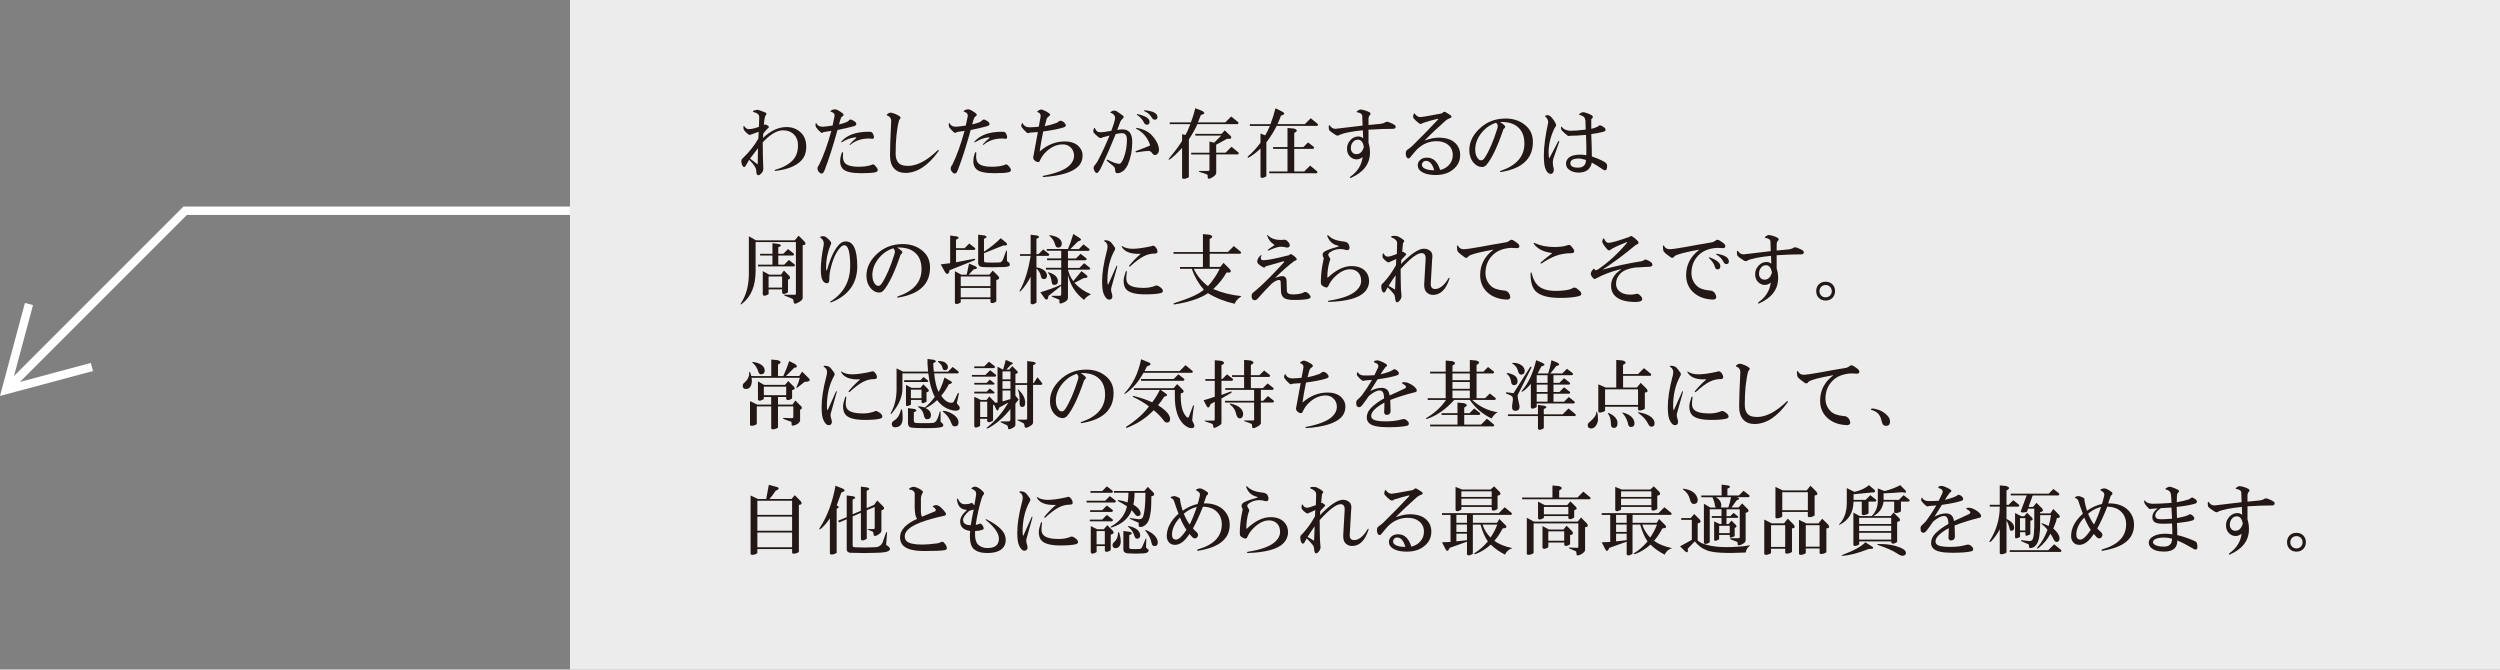 <svg xmlns="http://www.w3.org/2000/svg" id="_&#x30EC;&#x30A4;&#x30E4;&#x30FC;_2" data-name="&#x30EC;&#x30A4;&#x30E4;&#x30FC; 2" viewBox="0 0 597.4 160"><rect x="0" y="0" width="597.4" height="160" fill="#808080" stroke="none"/><defs><style>      .cls-1 {        fill: #fff;        opacity: .85;      }      .cls-1, .cls-2 {        isolation: isolate;      }      .cls-1, .cls-3 {        stroke-width: 0px;      }      .cls-3 {        fill: #231815;      }      .cls-4 {        fill: none;        stroke: #fff;        stroke-miterlimit: 10;        stroke-width: 2px;      }    </style></defs><g id="_&#x30EC;&#x30A4;&#x30E4;&#x30FC;_1-2" data-name="&#x30EC;&#x30A4;&#x30E4;&#x30FC; 1"><rect class="cls-1" x="136.2" width="461.2" height="160"></rect><g id="text2-0"><g class="cls-2"><path class="cls-3" d="M182.95,27.55c-.19.33-.33,1.1-.42,2.32.19-.14.37-.16.56-.07l.49.28c.23.19.19.4-.14.63-.33.33-.68.73-1.05,1.2l-.07,1.05c1.83-1.73,3.7-2.6,5.62-2.6,1.41,0,2.58.47,3.52,1.41.8.8,1.2,1.9,1.2,3.3s-.42,2.53-1.27,3.38c-1.27,1.27-3.3,2.06-6.12,2.39-.24-.05-.24-.14,0-.28,1.73-.47,3.09-1.2,4.08-2.18.89-.89,1.34-2.11,1.34-3.66,0-1.08-.31-1.92-.91-2.53-.7-.7-1.59-1.05-2.67-1.05-1.45,0-3.07.96-4.85,2.88,0,2.11.05,4.2.14,6.26,0,.28-.05.52-.14.7-.14.28-.38.54-.7.77-.28.19-.52.16-.7-.07-.09-.19-.14-.47-.14-.84,0-.66-.56-1.55-1.69-2.67l-.91,1.55c-.19.24-.38.26-.56.07-.24-.33-.38-.73-.42-1.2,0-.37.14-.66.42-.84,1.55-1.5,2.77-3.05,3.66-4.64l.07-1.62c-.61.24-1.2.45-1.76.63-.24.14-.47.14-.7,0-.38-.28-.73-.63-1.05-1.05-.09-.19-.14-.44-.14-.77,0-.23.09-.26.28-.07.23.38.56.59.98.63.66,0,1.48-.19,2.46-.56l.07-2.39c-.05-.56-.49-.94-1.34-1.12-.24-.14-.24-.26,0-.35.56-.19.98-.23,1.27-.14.56.19,1.05.38,1.48.56.37.19.42.42.14.7h-.03ZM179.23,37.89l1.83,1.41.07-3.87-1.9,2.46Z"></path><path class="cls-3" d="M201.4,27.13c.33.28.21.56-.35.84-.19.42-.38,1.01-.56,1.76.61-.14,1.22-.33,1.83-.56.23-.14.42-.28.56-.42.14-.19.35-.23.63-.14.42.19.75.4.98.63.28.42.14.73-.42.91-1.03.28-2.34.59-3.94.91-1.08,3.89-2.11,7.1-3.09,9.63-.28.75-.66.96-1.12.63-.33-.28-.52-.59-.56-.91-.05-.33.07-.66.35-.98,1.08-2.2,2.06-4.92,2.95-8.16l-1.83.28c-.28.24-.52.26-.7.07-.38-.28-.75-.68-1.12-1.2-.09-.14-.14-.4-.14-.77.09-.33.19-.35.28-.07.28.47.75.7,1.41.7.37,0,1.17-.09,2.39-.28.14-.61.28-1.27.42-1.97.19-.66-.07-1.1-.77-1.34-.24,0-.24-.09,0-.28.23-.19.59-.28,1.05-.28.37.05.96.38,1.76.98v.02ZM201.47,36.62c-.14,1.12.02,1.92.49,2.39.56.56,1.64.84,3.23.84,1.17,0,2.18-.14,3.02-.42.19-.19.44-.19.77,0,.23.24.44.49.63.77.28.52.12.84-.49.98-.7.14-1.81.21-3.3.21-2.25,0-3.7-.33-4.36-.98-.47-.47-.7-1.08-.7-1.83,0-.7.14-1.41.42-2.11.19-.19.28-.14.28.14h0ZM207.59,31.49c.52-.05.84.09.98.42.14.28.23.54.28.77,0,.38-.17.54-.49.49-.24-.05-.47-.07-.7-.07-1.78,0-3.26.49-4.43,1.48-.24.09-.28.05-.14-.14.47-.56.96-1.03,1.48-1.41.09-.14.05-.21-.14-.21-1.08.09-2.13.47-3.16,1.12-.28.14-.35.09-.21-.14,1.36-1.55,3.54-2.32,6.54-2.32h-.01Z"></path><path class="cls-3" d="M214.93,27.76c.37.24.35.54-.07.91-.56,2.06-.84,4.76-.84,8.09,0,.98.26,1.73.77,2.25.42.42,1.15.63,2.18.63,2.16,0,4.52-1.24,7.1-3.73.23-.14.3-.07.21.21-2.49,3.47-5.13,5.2-7.95,5.2-1.08,0-1.95-.33-2.6-.98-.7-.7-1.05-1.78-1.05-3.23,0-1.55.09-4.29.28-8.23,0-.61-.31-1.03-.91-1.27-.19,0-.21-.09-.07-.28.28-.28.59-.42.91-.42.7.14,1.38.42,2.04.84h0Z"></path><path class="cls-3" d="M233.23,27.13c.33.28.21.56-.35.84-.19.42-.38,1.01-.56,1.76.61-.14,1.22-.33,1.83-.56.23-.14.42-.28.56-.42.14-.19.35-.23.63-.14.42.19.75.4.98.63.28.42.14.73-.42.91-1.03.28-2.34.59-3.94.91-1.08,3.89-2.11,7.1-3.09,9.63-.28.75-.66.96-1.12.63-.33-.28-.52-.59-.56-.91-.05-.33.07-.66.35-.98,1.08-2.2,2.06-4.92,2.95-8.16l-1.83.28c-.28.24-.52.26-.7.07-.38-.28-.75-.68-1.12-1.2-.09-.14-.14-.4-.14-.77.09-.33.19-.35.28-.07.28.47.75.7,1.41.7.37,0,1.17-.09,2.39-.28.14-.61.28-1.27.42-1.97.19-.66-.07-1.1-.77-1.34-.24,0-.24-.09,0-.28.23-.19.58-.28,1.05-.28.37.05.96.38,1.76.98v.02ZM233.3,36.62c-.14,1.12.02,1.92.49,2.39.56.56,1.64.84,3.23.84,1.17,0,2.18-.14,3.02-.42.19-.19.44-.19.77,0,.23.24.44.49.63.77.28.52.12.84-.49.98-.7.14-1.81.21-3.3.21-2.25,0-3.7-.33-4.36-.98-.47-.47-.7-1.08-.7-1.83,0-.7.14-1.41.42-2.11.19-.19.28-.14.28.14h0ZM239.42,31.49c.51-.05.84.09.98.42.14.28.23.54.28.77,0,.38-.17.54-.49.49-.24-.05-.47-.07-.7-.07-1.78,0-3.26.49-4.43,1.48-.24.09-.28.05-.14-.14.47-.56.96-1.03,1.48-1.41.09-.14.05-.21-.14-.21-1.08.09-2.13.47-3.16,1.12-.28.14-.35.09-.21-.14,1.36-1.55,3.54-2.32,6.54-2.32h-.01Z"></path><path class="cls-3" d="M250.62,27.83c-.28.14-.47.4-.56.77-.14.47-.28.98-.42,1.55.98-.19,1.92-.44,2.81-.77.19-.09.4-.23.63-.42.23-.14.49-.14.77,0s.52.35.7.63c.28.38.16.66-.35.84-1.17.38-2.81.7-4.92.98-.38,1.88-.66,3.47-.84,4.78,1.83-1.59,3.82-2.39,5.98-2.39,1.45,0,2.55.38,3.3,1.12.66.66.98,1.38.98,2.18,0,1.08-.35,1.97-1.05,2.67-1.41,1.41-4.17,2.25-8.3,2.53-.24-.05-.26-.14-.07-.28,3.14-.61,5.25-1.45,6.33-2.53.7-.7,1.05-1.45,1.05-2.25s-.26-1.45-.77-1.97c-.52-.52-1.15-.77-1.9-.77-1.5,0-2.88.63-4.15,1.9-.56.56-1.01,1.22-1.34,1.97-.09.28-.28.4-.56.35-.33-.05-.66-.28-.98-.7-.09-.28-.09-.54,0-.77l1.05-5.7-1.9.14c-.28.19-.56.17-.84-.07-.52-.47-.91-.91-1.2-1.34-.05-.19-.02-.42.07-.7.19-.28.28-.28.28,0,.33.56.87.84,1.62.84.56,0,1.29-.05,2.18-.14l.42-2.25c.14-.56-.05-.96-.56-1.2-.24,0-.28-.09-.14-.28.47-.33.82-.44,1.05-.35.61.19,1.2.49,1.76.91.28.28.23.52-.14.7v.02Z"></path><path class="cls-3" d="M266.26,26.43c.28,0,.54.09.77.28.42.28.82.56,1.2.84s.38.56,0,.84c-.24.24-.4.45-.49.63l-.77,2.04c.42-.09.84-.14,1.27-.14,1.55,0,2.32,1.01,2.32,3.02s-.35,3.73-1.05,5.41c-.24.52-.54.96-.91,1.34-.56.47-1.08.7-1.55.7-.38,0-.56-.19-.56-.56,0-.52-.14-.89-.42-1.12l-1.55-1.27c-.14-.19-.09-.28.14-.28,1.27.66,2.2.98,2.81.98.33,0,.68-.47,1.05-1.41.52-1.36.77-2.81.77-4.36,0-1.03-.4-1.55-1.2-1.55-.33,0-.82.07-1.48.21-1.03,2.58-2.13,5.11-3.3,7.59-.28.66-.56,1.15-.84,1.48-.28.33-.54.33-.77,0-.14-.19-.26-.42-.35-.7-.05-.33,0-.59.14-.77.28-.33.54-.68.77-1.05,1.03-1.97,1.99-4.03,2.88-6.19l-1.62.42c-.38.24-.7.24-.98,0-.66-.52-1.08-.94-1.27-1.27-.05-.28,0-.56.14-.84.09-.19.19-.19.28,0,.19.61.63.91,1.34.91.47,0,1.31-.12,2.53-.35.66-1.78.96-2.84.91-3.16-.05-.52-.38-.89-.98-1.12-.24-.05-.24-.14,0-.28.28-.19.54-.28.77-.28h0ZM274.98,32.05c1.31,1.36,1.97,2.63,1.97,3.8,0,.38-.14.7-.42.98-.14.14-.31.21-.49.21-.33,0-.56-.14-.7-.42-.24-.37-.54-.56-.91-.56-.42,0-1.38.12-2.88.35-.24-.05-.28-.14-.14-.28,1.03-.42,2.11-.84,3.23-1.27.14-.05.19-.16.14-.35-.61-1.69-1.69-2.93-3.23-3.73-.14-.14-.09-.21.14-.21,1.36.24,2.46.73,3.3,1.48h0ZM274.7,29.1c0,.47-.21.7-.63.7-.33,0-.56-.16-.7-.49-.33-.7-.87-1.31-1.62-1.83-.19-.14-.17-.21.07-.21,1.92.42,2.88,1.03,2.88,1.83ZM276.59,27.97c0,.42-.21.63-.63.63-.33,0-.59-.19-.77-.56-.42-.7-1.01-1.2-1.76-1.48-.09-.14-.05-.21.14-.21,2.01.19,3.02.73,3.02,1.62Z"></path><path class="cls-3" d="M287.24,26.5c.8.42.7.75-.28.98-.24.61-.47,1.2-.7,1.76h6.54l1.41-1.41,1.62,1.34c.19.19.16.35-.07.49h-9.63c-.42.98-1.1,2.2-2.04,3.66v9l-.35.21c-.7.28-1.12.28-1.27,0v-7.17c-1.03,1.12-1.95,1.99-2.74,2.6-.56.33-.66.26-.28-.21,1.36-1.64,2.37-3,3.02-4.08v-1.62l.77.21c.38-.56.77-1.43,1.2-2.6h-4.92v-.42h5.06c.38-.98.73-2.11,1.05-3.38l1.62.63h0ZM294.06,32.47c.38.56.09.8-.84.7l-2.6,1.41v1.9h2.25l1.41-1.41,1.62,1.34c.19.19.16.35-.07.49h-5.2v4.36c0,.47-.45.91-1.34,1.34-.42.19-.66.14-.7-.14v-.56c0-.09-.12-.19-.35-.28-.33-.14-.82-.31-1.48-.49-.42-.19-.42-.28,0-.28h1.9c.23,0,.35-.09.35-.28v-3.66h-4.36v-.42h4.36v-2.67l1.12.28,1.69-1.69h-6.19v-.42h6.26l.77-.84,1.41,1.34v-.02Z"></path><path class="cls-3" d="M306.46,26.71c.66.38.54.68-.35.91-.24.66-.52,1.34-.84,2.04h6.54l1.41-1.41,1.62,1.34c.19.19.16.35-.07.49h-9.7c-.61,1.27-1.43,2.58-2.46,3.94v8.09l-.35.21c-.56.28-.91.26-1.05-.07v-6.75c-.89.84-1.8,1.55-2.74,2.11-.38.14-.45.05-.21-.28,1.08-.94,2.06-2.01,2.95-3.23v-2.18l1.12.42c.38-.61.75-1.36,1.12-2.25h-4.78v-.42h4.92c.47-1.22.87-2.48,1.2-3.8l1.69.84h-.02ZM309.2,30.72c.89.28.91.63.07,1.05v3.38h2.18l1.12-1.12,1.34,1.05c.19.19.14.35-.14.49h-4.5v5.41h2.39l1.41-1.41,1.62,1.34c.19.19.16.35-.07.49h-11.32v-.42h4.36v-5.41h-3.45v-.42h3.45v-4.57l1.55.14h0Z"></path><path class="cls-3" d="M327.3,26.85c.28.24.28.47,0,.7-.19.24-.28.52-.28.84v1.48c1.36-.14,2.32-.23,2.88-.28.33-.05.61-.12.84-.21.42-.33.84-.37,1.27-.14.52.19.94.4,1.27.63.19.14.26.33.21.56-.05.19-.21.31-.49.35-1.83,0-3.82.07-5.98.21v3.16c.23.66.35,1.43.35,2.32,0,2.67-1.52,4.69-4.57,6.05-.24.05-.28-.05-.14-.28,1.73-1.22,2.72-2.79,2.95-4.71-.47.38-.94.56-1.41.56-.61,0-1.15-.23-1.62-.7s-.7-1.1-.7-1.9.3-1.5.91-2.11c.52-.52,1.12-.77,1.83-.77.42,0,.8.14,1.12.42l-.07-1.9c-2.77.28-4.64.66-5.63,1.12-.24.24-.56.21-.98-.07-.75-.47-1.22-.82-1.41-1.05-.09-.14-.14-.47-.14-.98.05-.23.14-.28.28-.14.33.52.77.77,1.34.77,2.39-.28,4.55-.54,6.47-.77l-.07-2.25c0-.47-.38-.77-1.12-.91-.24,0-.28-.09-.14-.28.33-.23.59-.37.77-.42.84.09,1.59.33,2.25.7h0ZM322.8,35.43c0,.42.14.77.42,1.05.23.24.54.35.92.35.84,0,1.43-.56,1.76-1.69-.19-1.17-.66-1.76-1.41-1.76-.42,0-.77.14-1.06.42-.42.42-.63.96-.63,1.62h0Z"></path><path class="cls-3" d="M346.73,27.62c.23.28.14.49-.28.63-.28.09-.59.26-.91.49-1.92,1.69-3.63,3.3-5.13,4.85,1.27-.47,2.39-.7,3.38-.7,1.78,0,3.12.45,4.01,1.34.75.75,1.12,1.69,1.12,2.81,0,1.22-.42,2.25-1.27,3.09-1.12,1.12-2.65,1.69-4.57,1.69-1.78,0-3.05-.38-3.8-1.12-.33-.33-.49-.73-.49-1.2s.16-.87.49-1.2c.42-.42.98-.63,1.69-.63.8,0,1.45.26,1.97.77.52.52.91,1.24,1.2,2.18.8-.19,1.45-.54,1.97-1.05.7-.7,1.05-1.55,1.05-2.53,0-.89-.28-1.62-.84-2.18-.75-.75-1.78-1.12-3.09-1.12-1.69,0-3.21.63-4.57,1.9-.56.61-1.1,1.24-1.62,1.9-.28.38-.56.42-.84.14-.19-.28-.28-.61-.28-.98,0-.47.16-.8.49-.98.47-.33.82-.61,1.05-.84,2.06-2.01,4.1-4.1,6.12-6.26.19-.19.14-.26-.14-.21-1.17.28-2.32.61-3.45.98-.28.28-.59.31-.91.07-.47-.33-.91-.75-1.34-1.27-.09-.23-.07-.54.07-.91.09-.23.19-.26.28-.07.42.52.84.77,1.27.77.38,0,2.04-.28,4.99-.84.19-.05.33-.12.42-.21.23-.28.49-.3.77-.07.42.24.82.49,1.2.77h0ZM340.05,38.73c-.19.19-.28.4-.28.63s.09.45.28.63c.47.47,1.36.7,2.67.7-.42-1.5-1.08-2.25-1.97-2.25-.28,0-.52.09-.7.28h0Z"></path><path class="cls-3" d="M364.89,30.29c.94.94,1.41,2.16,1.41,3.66,0,3.98-2.58,6.38-7.73,7.17-.19-.05-.19-.14,0-.28,3.8-1.27,5.7-3.45,5.7-6.54,0-1.59-.45-2.84-1.34-3.73-1.03-1.03-2.53-1.5-4.5-1.41.38.19.73.45,1.05.77.33.28.26.59-.21.91-1.41,4.17-2.77,7.03-4.08,8.58-.33.33-.68.49-1.05.49-.66,0-1.27-.28-1.83-.84-.8-.8-1.2-1.87-1.2-3.23,0-1.78.75-3.42,2.25-4.92,1.73-1.73,3.87-2.6,6.4-2.6,2.11,0,3.82.66,5.13,1.97h0ZM352.52,35.78c0,.98.26,1.73.77,2.25.19.19.42.28.7.28.23,0,.49-.19.77-.56,1.08-1.64,2.08-3.96,3.02-6.96.14-.42.16-.75.07-.98-.09-.19-.21-.35-.35-.49-1.12.38-2.06.94-2.81,1.69-1.45,1.45-2.18,3.05-2.18,4.78h0Z"></path><path class="cls-3" d="M370.54,27.83c.52.52.91,1.08,1.2,1.69.19.38.12.7-.21.98-.98,2.02-1.48,3.96-1.48,5.84,0,.66.05,1.17.14,1.55l2.18-4.15c.19-.09.26-.02.21.21l-1.41,4.01c-.14.56-.14,1.17,0,1.83.14.47.16.87.07,1.2-.14.37-.35.56-.63.56-.61,0-1.08-.49-1.41-1.48-.19-.7-.28-1.69-.28-2.95,0-2.11.35-4.73,1.05-7.88,0-.47-.21-.91-.63-1.34-.19-.09-.19-.19,0-.28.38-.19.77-.12,1.2.21h0ZM380.46,27.62c.28.28.21.56-.21.84v2.32c.52-.09,1.05-.28,1.62-.56.19-.28.42-.35.7-.21.52.24.87.49,1.05.77.14.33,0,.56-.42.7-.89.24-1.88.42-2.95.56.09,2.25.14,4.03.14,5.34,1.12.38,2.11.8,2.95,1.27.47.28.7.59.7.91,0,.47-.05.77-.14.91-.14.23-.38.28-.7.14-.94-.66-1.88-1.24-2.81-1.76-.33,1.59-1.38,2.39-3.16,2.39-1.08,0-1.92-.31-2.53-.91-.33-.33-.49-.75-.49-1.27,0-.47.19-.89.56-1.27.56-.56,1.52-.84,2.88-.84.38,0,.84.05,1.41.14.05-1.12.02-2.74-.07-4.85-1.64.14-2.93.21-3.87.21-.24.09-.42.07-.56-.07-.56-.42-1.03-.84-1.41-1.27-.09-.14-.14-.35-.14-.63,0-.23.07-.28.21-.14.47.61,1.2.91,2.18.91.8,0,1.97-.09,3.52-.28l-.07-2.18c-.05-.28-.14-.54-.28-.77-.24-.23-.59-.42-1.05-.56-.24,0-.26-.09-.07-.28.52-.37.96-.47,1.34-.28.56.14,1.12.38,1.69.7l-.02.02ZM375.25,39.01c0,.7.61,1.05,1.83,1.05s1.9-.61,1.9-1.83c-.7-.23-1.27-.35-1.69-.35-1.36,0-2.04.38-2.04,1.12h0Z"></path><path class="cls-3" d="M192.23,57.69c.42.56.28.87-.42.91v12.59c0,.42-.47.84-1.41,1.27-.47.23-.73.09-.77-.42l-.07-.42c0-.09-.17-.21-.49-.35-.56-.24-1.03-.42-1.41-.56-.42-.19-.45-.28-.07-.28h2.32c.19,0,.28-.09.28-.28v-12.3h-9.63v6.89c0,3.61-1.1,6.23-3.3,7.88-.33.23-.4.19-.21-.14,1.27-1.92,1.9-4.29,1.9-7.1v-8.93l1.69.98h9.28l.91-1.12,1.41,1.41v-.03ZM186.19,58.32c.61.24.54.49-.21.77v1.55h1.2l1.12-1.12,1.34,1.05c.19.19.14.35-.14.49h-3.52v2.18h1.41l1.12-1.12,1.34,1.05c.19.19.14.35-.14.49h-8.58v-.42h3.45v-2.18h-2.95v-.42h2.95v-2.53l1.62.21h-.01ZM188.65,65.99c.28.38.16.66-.35.84v3.02l-.35.21c-.56.28-.91.26-1.05-.07v-.84h-3.23v1.12l-.35.21c-.56.28-.91.26-1.05-.07v-5.62l1.55.84h2.81l.7-.98,1.34,1.34h-.02ZM183.66,68.73h3.23v-2.67h-3.23v2.67Z"></path><path class="cls-3" d="M197.11,56.5c.56.33,1.01.73,1.34,1.2.23.28.23.59,0,.91-.7,1.69-1.05,3.45-1.05,5.27,0,.33.02.56.07.7.05.09.09.09.14,0,.84-3,1.83-5.06,2.95-6.19.47-.47.98-.7,1.55-.7,1.83,0,2.74,1.99,2.74,5.98s-2.09,6.99-6.26,8.58c-.24.05-.28-.02-.14-.21,3.14-1.97,4.71-4.8,4.71-8.51,0-3.28-.47-4.92-1.41-4.92-.28,0-.56.14-.84.42-1.17,1.17-2.04,3.16-2.6,5.98-.09.47-.14,1.08-.14,1.83,0,.56-.19.84-.56.84-.42,0-.77-.23-1.05-.7-.28-.47-.42-1.36-.42-2.67,0-1.5.23-3.45.7-5.84.09-.66-.14-1.2-.7-1.62-.24-.14-.21-.26.07-.35.33-.09.63-.09.91,0h0Z"></path><path class="cls-3" d="M220.83,60.29c.94.94,1.41,2.16,1.41,3.66,0,3.98-2.58,6.38-7.73,7.17-.19-.05-.19-.14,0-.28,3.8-1.27,5.7-3.45,5.7-6.54,0-1.59-.45-2.84-1.34-3.73-1.03-1.03-2.53-1.5-4.5-1.41.37.19.73.45,1.05.77.33.28.26.59-.21.91-1.41,4.17-2.77,7.03-4.08,8.58-.33.33-.68.49-1.05.49-.66,0-1.27-.28-1.83-.84-.8-.8-1.2-1.87-1.2-3.23,0-1.78.75-3.42,2.25-4.92,1.73-1.73,3.87-2.6,6.4-2.6,2.11,0,3.82.66,5.13,1.97h0ZM208.46,65.78c0,.98.26,1.73.77,2.25.19.19.42.28.7.28.23,0,.49-.19.77-.56,1.08-1.64,2.08-3.96,3.02-6.96.14-.42.16-.75.07-.98-.09-.19-.21-.35-.35-.49-1.12.38-2.06.94-2.81,1.69-1.45,1.45-2.18,3.05-2.18,4.78h.01Z"></path><path class="cls-3" d="M228.66,56.5c.61.24.54.49-.21.77v2.04h2.04l1.12-1.12,1.34,1.05c.19.19.14.35-.14.49h-4.36v2.95l4.29-.84c.37,0,.42.12.14.35l-5.98,2.39c-.19.98-.54,1.15-1.05.49l-1.05-1.9,2.25-.28v-6.61l1.62.21h-.01ZM233.16,63.67c.51.38.35.61-.49.7l-1.2,1.27h4.92l.84-.98,1.34,1.34c.37.47.21.77-.49.91v5.13l-.35.21c-.56.28-.91.26-1.05-.07v-.7h-7.1v.77l-.35.21c-.56.28-.91.26-1.05-.07v-7.59l1.55.84h1.27l.56-2.67,1.62.7h-.02ZM229.58,68.38h7.1v-2.32h-7.1v2.32ZM229.58,71.05h7.1v-2.25h-7.1v2.25ZM235.34,56.29c.61.24.54.49-.21.77v3.09c1.45-.94,2.79-2.01,4.01-3.23l1.27,1.05c.47.52.23.75-.7.7l-4.57,1.83v1.83c0,.19.07.31.21.35.23.05.84.07,1.83.07s1.62-.02,1.9-.07c.09-.05.16-.09.21-.14.09-.09.21-.23.35-.42l.77-2.11c.09-.23.16-.23.21,0v2.32c.09.14.26.28.49.42.14.14.21.31.21.49,0,.14-.07.26-.21.35-.14.09-.47.17-.98.21-1.22.05-2.2.07-2.95.07-1.64,0-2.58-.05-2.81-.14-.33-.09-.54-.35-.63-.77v-6.89l1.62.21h-.02Z"></path><path class="cls-3" d="M247.88,56.29c.61.24.54.49-.21.77v3.66h.49l1.12-1.12,1.34,1.05c.19.19.14.35-.14.49h-2.81v2.74c1.55.28,2.39.91,2.53,1.9,0,.61-.26.91-.77.91-.38,0-.61-.23-.7-.7-.14-.7-.49-1.31-1.05-1.83v8.16l-.35.21c-.56.28-.91.26-1.05-.07v-6.33c-.66,1.31-1.45,2.46-2.39,3.45-.24.14-.31.09-.21-.14,1.17-2.06,2.04-4.83,2.6-8.3h-2.53v-.42h2.53v-4.64l1.62.21h-.02ZM258.01,56.92c.52.28.38.54-.42.77l-1.83,1.83h2.04l1.12-1.12,1.34,1.05c.19.19.14.35-.14.49h-4.92v1.83h1.9l1.12-1.12,1.34,1.05c.19.19.14.35-.14.49h-4.22v1.83h2.74l1.12-1.12,1.34,1.05c.19.19.14.35-.14.49h-5.06c.28,1.08.7,1.99,1.27,2.74l1.97-2.39,1.05.84c.66.52.47.8-.56.84l-2.18,1.12c1.08,1.17,2.39,2.09,3.94,2.74-.84.42-1.38.87-1.62,1.34-1.97-1.45-3.26-3.42-3.87-5.91v5.41c0,.56-.54,1.01-1.62,1.34-.28.05-.42-.02-.42-.21v-.56s-.02-.09-.07-.14l-1.55-.63c-.33-.19-.33-.28,0-.28h1.69c.23,0,.35-.12.35-.35v-2.04l-3.02,2.39c-.14.94-.45,1.15-.91.63l-1.05-1.48c1.78-.52,3.45-1.12,4.99-1.83v-3.59h-3.66v-.42h3.66v-1.83h-3.38v-.42h3.38v-1.83h-3.45v-.42h5.06c.42-.94.84-2.13,1.27-3.59l1.55.98v.03ZM252.8,67.18c0,.61-.31.91-.91.91-.33,0-.52-.21-.56-.63-.14-1.03-.42-1.76-.84-2.18-.14-.14-.12-.21.07-.21,1.45.42,2.2,1.12,2.25,2.11h-.01ZM253.72,58.04c.05.75-.26,1.12-.91,1.12-.33,0-.56-.26-.7-.77-.19-.75-.61-1.41-1.27-1.97-.19-.14-.17-.21.07-.21,1.69.24,2.62.84,2.81,1.83Z"></path><path class="cls-3" d="M265.41,57.83c.23.24.56.66.98,1.27.14.24.12.49-.07.77-1.12,2.02-1.69,4.41-1.69,7.17,0,.33.02.61.07.84,0,.14.05.17.14.07l1.97-4.43c.14-.14.19-.05.14.28l-1.34,4.78c-.14.42-.14.84,0,1.27s.21.77.21,1.05c-.05.47-.31.7-.77.7s-.89-.42-1.27-1.27c-.28-.61-.42-1.62-.42-3.02,0-1.97.35-4.31,1.05-7.03.23-.75.3-1.34.21-1.76-.14-.42-.38-.7-.7-.84-.14-.14-.09-.23.14-.28.56,0,1.01.14,1.34.42h0ZM275.89,58.82c.42.38.66.77.7,1.2.05.38-.14.56-.56.56-.94,0-1.83.21-2.67.63-.94.47-2.04,1.29-3.3,2.46-.24.09-.31.02-.21-.21.84-1.03,1.71-1.92,2.6-2.67.14-.09.14-.14,0-.14-2.2.09-3.66-.44-4.36-1.62-.14-.28-.07-.33.21-.14.61.38,1.41.56,2.39.56,1.08,0,2.58-.21,4.5-.63.19-.14.42-.14.7,0h0ZM269.28,64.93c-.09.56-.14,1.08-.14,1.55,0,.61.16,1.08.49,1.41.61.61,1.83.91,3.66.91.94,0,1.85-.16,2.74-.49.14-.14.38-.14.7,0,.47.24.82.52,1.05.84.23.47.07.77-.49.91-.8.19-1.99.28-3.59.28-2.25,0-3.75-.37-4.5-1.12-.47-.47-.7-1.17-.7-2.11,0-.47.16-1.2.49-2.18.19-.23.28-.23.28,0h.01Z"></path><path class="cls-3" d="M288.99,56.07c.89.28.91.63.07,1.05v3.09h4.36l1.41-1.41,1.62,1.34c.19.19.16.35-.07.49h-7.31v3.16h2.53l.77-.98,1.48,1.48c.52.66.26.94-.77.84-.75,1.36-1.8,2.67-3.16,3.94,2.06.89,4.31,1.45,6.75,1.69-.94.66-1.48,1.27-1.62,1.83-2.34-.52-4.48-1.36-6.4-2.53-1.78,1.22-4.41,2.11-7.88,2.67-.56,0-.56-.12,0-.35,3.56-1.12,5.86-2.18,6.89-3.16-1.27-1.45-2.23-3.12-2.88-4.99h-2.81v-.42h5.48v-3.16h-7.03v-.42h7.03v-4.29l1.55.14h-.01ZM285.27,64.23c.7,1.55,1.83,2.93,3.38,4.15,1.17-1.31,2.11-2.69,2.81-4.15h-6.19Z"></path><path class="cls-3" d="M309.76,61.7c.23.33.09.54-.42.63-1.45,1.08-3,2.44-4.64,4.08.7-.28,1.27-.42,1.69-.42.7,0,1.05.4,1.05,1.2l.07,2.25c0,.61.47.91,1.41.91,1.12,0,1.97-.14,2.53-.42.23-.19.52-.21.84-.07.28.14.56.42.84.84.14.33,0,.56-.42.7-.7.19-1.9.28-3.59.28-1.22,0-2.04-.21-2.46-.63-.38-.37-.56-.91-.56-1.62l-.07-1.97c0-.37-.12-.56-.35-.56-.52,0-1.15.33-1.9.98-.94.94-1.95,2.02-3.02,3.23-.33.42-.63.63-.91.63-.52,0-.77-.33-.77-.98,0-.33.07-.56.21-.7.19-.19.66-.59,1.41-1.2,1.64-1.45,3.66-3.49,6.05-6.12.19-.23.14-.33-.14-.28l-4.22,1.2c-.09.28-.28.35-.56.21-.42-.23-.8-.49-1.12-.77-.19-.19-.28-.37-.28-.56,0-.56.28-1.08.84-1.55.19-.05.23.02.14.21-.19.28-.19.56,0,.84.14.09.3.14.49.14.98,0,3.02-.4,6.12-1.2l.35-.28c.33.05.8.38,1.41.98l-.02.02ZM305.97,57.34c.33,0,.63-.02.91-.07.28,0,.54.12.77.35.38.38.56.7.56.98,0,.33-.19.52-.56.56-.19,0-.47-.05-.84-.14-.33-.05-.56-.07-.7-.07-.66,0-1.64.31-2.95.91-.24.05-.28-.02-.14-.21.42-.33.89-.66,1.41-.98.19-.09.16-.19-.07-.28-.75-.52-1.27-1.2-1.55-2.04-.05-.19,0-.23.14-.14.7.75,1.71,1.12,3.02,1.12h0Z"></path><path class="cls-3" d="M320.9,57.69c.7.05,1.15.26,1.34.63.23.47.3.82.21,1.05-.09.38-.38.49-.84.35-.47-.14-.91-.21-1.34-.21-.89,0-1.71.26-2.46.77-.38.28-.49.56-.35.84.09.19.19.35.28.49.19.24.19.49,0,.77-.38,1.27-.56,2.53-.56,3.8,0,.19.07.21.21.07,1.92-1.78,3.77-2.67,5.55-2.67,1.41,0,2.49.38,3.24,1.12.66.66.98,1.48.98,2.46s-.38,1.92-1.12,2.67c-1.41,1.41-4.24,2.18-8.51,2.32-.24-.05-.26-.14-.07-.28,3.33-.52,5.58-1.36,6.75-2.53.7-.7,1.05-1.43,1.05-2.18,0-.89-.24-1.57-.7-2.04-.52-.52-1.17-.77-1.97-.77-1.22,0-2.46.63-3.73,1.9-.61.61-1.08,1.29-1.41,2.04-.14.38-.4.49-.77.35-.28-.09-.56-.26-.84-.49-.14-.14-.21-.4-.21-.77,0-1.64.21-3.42.63-5.34.09-.19.09-.35,0-.49-.14-.23-.21-.47-.21-.7,0-.37.26-.68.77-.91.8-.37,1.76-.7,2.88-.98.28-.09.26-.19-.07-.28-1.17-.28-1.99-1.03-2.46-2.25,0-.28.09-.33.28-.14.7.75,1.85,1.22,3.45,1.41h0Z"></path><path class="cls-3" d="M334.07,56.5c.52.24.96.52,1.34.84.23.24.19.47-.14.7-.09.84-.17,1.57-.21,2.18.14-.09.26-.09.35,0l.49.35c.19.14.16.31-.07.49-.33.33-.66.68-.98,1.05l-.07.98c2.39-2.44,4.22-3.66,5.48-3.66.66,0,1.2.21,1.62.63.38.38.49.98.35,1.83l-.35,6.12c.05.7.4,1.05,1.05,1.05,1.12,0,2.2-.87,3.23-2.6.19-.19.26-.14.21.14-.84,2.58-2.16,3.87-3.94,3.87-.61,0-1.12-.21-1.55-.63-.38-.37-.56-.98-.56-1.83l.35-6.12c.05-.94-.28-1.41-.98-1.41-1.03,0-2.7,1.27-4.99,3.8,0,1.64.02,3.26.07,4.85.05.7.09,1.24.14,1.62,0,.47-.24.91-.7,1.34-.33.23-.56.19-.7-.14-.09-.24-.14-.52-.14-.84-.05-.42-.17-.73-.35-.91-.38-.47-.84-.98-1.41-1.55l-.63,1.12c-.24.19-.42.19-.56,0-.24-.33-.35-.77-.35-1.34,0-.33.14-.59.42-.77,1.12-1.17,2.16-2.6,3.09-4.29l.07-1.48-1.55.7c-.19.14-.4.14-.63,0-.42-.28-.77-.61-1.05-.98-.09-.33-.09-.63,0-.91.09-.23.19-.23.28,0,.23.42.56.63.98.63.33,0,1.03-.21,2.11-.63l.07-2.6c0-.56-.42-1.01-1.27-1.34-.24-.09-.24-.21,0-.35.42-.09.91-.07,1.48.07v.02ZM333.37,69.22l.14-3.45c-.61.84-1.17,1.69-1.69,2.53l1.55.91h0Z"></path><path class="cls-3" d="M361.8,57.55c.42.24.8.52,1.12.84.28.47.19.77-.28.91-.66-.05-1.15-.07-1.48-.07-1.92.09-3.42.68-4.5,1.76-1.12,1.12-1.69,2.56-1.69,4.29,0,1.17.42,2.18,1.27,3.02.61.61,1.64.98,3.09,1.12.33,0,.59.07.77.21.33.19.56.49.7.91.23.61.05.96-.56,1.05-2.11-.05-3.77-.68-4.99-1.9-1.03-1.03-1.55-2.34-1.55-3.94,0-2.39.98-4.36,2.95-5.91.23-.23.21-.28-.07-.14-3.09.56-4.97,1.05-5.62,1.48-.28.47-.61.56-.98.28-.75-.52-1.29-.96-1.62-1.34-.14-.28-.21-.7-.21-1.27.09-.28.19-.3.28-.07.28.52.73.77,1.34.77.56,0,1.87-.19,3.94-.56,1.73-.33,3.84-.7,6.33-1.12.23-.09.49-.23.77-.42.19-.23.52-.21.98.07v.03Z"></path><path class="cls-3" d="M366.04,65.36c.28,1.22.75,2.16,1.41,2.81.89.89,2.34,1.34,4.36,1.34,1.08,0,2.08-.09,3.02-.28.42-.09.77-.23,1.05-.42.23-.14.52-.12.84.07.38.28.7.56.98.84.33.52.19.87-.42,1.05-1.12.28-2.63.42-4.5.42-2.81,0-4.76-.54-5.84-1.62-.8-.8-1.2-2.2-1.2-4.22.09-.37.19-.37.28,0h.02ZM371.39,59.03c1.22,0,2.2-.12,2.95-.35.47-.23.82-.21,1.05.07.38.42.63.77.77,1.05.09.42-.09.66-.56.7-1.5,0-2.84.24-4.01.7-1.03.42-2.11,1.01-3.23,1.76-.24.05-.28-.05-.14-.28.75-.66,1.59-1.34,2.53-2.04.14-.14.12-.21-.07-.21-1.97-.28-3.35-1.01-4.15-2.18-.09-.23,0-.28.28-.14,1.31.61,2.84.91,4.57.91h0Z"></path><path class="cls-3" d="M391.38,57.62c.33.42.16.73-.49.91-2.95,2.44-5.6,4.41-7.95,5.91,3-.84,6.14-1.52,9.42-2.04.19-.05.38-.14.56-.28.14-.14.35-.14.63,0,.52.19.91.45,1.2.77.23.47.09.75-.42.84-.7.05-1.95.12-3.73.21-1.55.24-2.67.7-3.38,1.41s-1.05,1.52-1.05,2.46c0,.66.21,1.2.63,1.62.66.66,1.59.98,2.81.98.33,0,.73-.05,1.2-.14.42-.14.75-.07.98.21.28.23.47.44.56.63.19.47.05.77-.42.91-.33.09-.7.14-1.12.14-2.3,0-3.94-.49-4.92-1.48-.61-.61-.91-1.41-.91-2.39,0-1.5.75-2.77,2.25-3.8.19-.14.16-.19-.07-.14-2.11.52-4.03,1.24-5.77,2.18-.19.19-.4.19-.63,0-.42-.42-.63-.8-.63-1.12s.21-.7.63-1.12c.14-.14.23-.12.28.07.09.28.38.28.84,0,2.48-1.69,4.78-3.8,6.89-6.33.09-.19.05-.23-.14-.14-2.2.89-3.45,1.48-3.73,1.76-.28.24-.54.24-.77,0-.42-.42-.8-.91-1.12-1.48-.19-.33-.17-.7.07-1.12.14-.14.23-.12.28.07.28.61.61.91.98.91.66,0,2.32-.47,4.99-1.41.28-.23.52-.28.7-.14.52.33.96.7,1.34,1.12v.02Z"></path><path class="cls-3" d="M411.02,57.55c.42.24.8.52,1.12.84.28.47.19.77-.28.91-.66-.05-1.15-.07-1.48-.07-1.92.09-3.42.68-4.5,1.76-1.12,1.12-1.69,2.56-1.69,4.29,0,1.17.42,2.18,1.27,3.02.61.61,1.64.98,3.09,1.12.33,0,.59.07.77.21.33.19.56.49.7.91.23.61.05.96-.56,1.05-2.11-.05-3.77-.68-4.99-1.9-1.03-1.03-1.55-2.34-1.55-3.94,0-2.39.98-4.36,2.95-5.91.23-.23.21-.28-.07-.14-3.09.56-4.97,1.05-5.62,1.48-.28.47-.61.56-.98.28-.75-.52-1.29-.96-1.62-1.34-.14-.28-.21-.7-.21-1.27.09-.28.19-.3.28-.07.28.52.73.77,1.34.77.56,0,1.87-.19,3.94-.56,1.73-.33,3.84-.7,6.33-1.12.23-.09.49-.23.77-.42.19-.23.52-.21.98.07v.03ZM411.09,63.6c0,.52-.21.77-.63.77-.33,0-.54-.16-.63-.49-.19-.75-.66-1.48-1.41-2.18-.14-.14-.12-.21.07-.21,1.73.61,2.6,1.31,2.6,2.11ZM413.13,62.47c0,.42-.19.63-.56.63-.33,0-.56-.16-.7-.49-.42-.8-.98-1.38-1.69-1.76-.19-.14-.14-.21.14-.21,1.87.33,2.81.94,2.81,1.83Z"></path><path class="cls-3" d="M424.83,56.85c.28.24.28.47,0,.7-.19.24-.28.52-.28.84v1.48c1.36-.14,2.32-.23,2.88-.28.33-.05.61-.12.84-.21.42-.33.84-.37,1.27-.14.52.19.94.4,1.27.63.19.14.26.33.21.56-.05.19-.21.31-.49.35-1.83,0-3.82.07-5.98.21v3.16c.23.66.35,1.43.35,2.32,0,2.67-1.52,4.69-4.57,6.05-.24.05-.28-.05-.14-.28,1.73-1.22,2.72-2.79,2.95-4.71-.47.38-.94.56-1.41.56-.61,0-1.15-.23-1.62-.7-.47-.47-.7-1.1-.7-1.9s.3-1.5.91-2.11c.52-.52,1.12-.77,1.83-.77.42,0,.8.14,1.12.42l-.07-1.9c-2.77.28-4.64.66-5.62,1.12-.24.24-.56.21-.98-.07-.75-.47-1.22-.82-1.41-1.05-.09-.14-.14-.47-.14-.98.05-.23.14-.28.28-.14.33.52.77.77,1.34.77,2.39-.28,4.55-.54,6.47-.77l-.07-2.25c0-.47-.38-.77-1.12-.91-.24,0-.28-.09-.14-.28.33-.23.59-.37.77-.42.84.09,1.59.33,2.25.7h0ZM420.33,65.43c0,.42.14.77.42,1.05.23.24.54.35.91.35.84,0,1.43-.56,1.76-1.69-.19-1.17-.66-1.76-1.41-1.76-.42,0-.77.14-1.05.42-.42.42-.63.96-.63,1.62h0Z"></path><path class="cls-3" d="M436.25,71.82c-.66,0-1.2-.21-1.62-.63s-.63-.96-.63-1.62.21-1.2.63-1.62.96-.63,1.62-.63,1.2.21,1.62.63.63.96.63,1.62-.21,1.2-.63,1.62-.96.63-1.62.63ZM437.3,70.63c.28-.28.42-.63.42-1.05s-.14-.77-.42-1.05-.63-.42-1.05-.42-.77.14-1.05.42-.42.63-.42,1.05.14.77.42,1.05.63.42,1.05.42.77-.14,1.05-.42Z"></path><path class="cls-3" d="M185.84,86.07c.89.28.91.63.07,1.05v2.74h1.27c.61-1.36,1.08-2.55,1.41-3.59l1.48.77c.56.52.47.8-.28.84l-1.97,1.97h3.16l.7-1.05,1.55,1.55c.56.56.23.87-.98.91l-1.69,1.34c-.24.14-.31.09-.21-.14.33-.66.59-1.38.77-2.18h-11.53c.05.14.07.42.07.84-.09,1.22-.56,1.83-1.41,1.83-.52,0-.77-.26-.77-.77,0-.28.12-.52.35-.7.84-.7,1.24-1.52,1.2-2.46,0-.19.07-.21.21-.07.14.33.23.63.28.91h4.78v-3.94l1.55.14h-.01ZM189.7,92.4c.37.38.23.66-.42.84v1.97l-.35.21c-.56.28-.91.26-1.05-.07v-.49h-1.97v1.83h3.45l.7-.98,1.41,1.41c.28.38.19.63-.28.77v2.67c-.19.52-.68.89-1.48,1.12-.38.09-.56,0-.56-.28v-.56l-1.83-.7c-.33-.19-.33-.28,0-.28l1.76.07c.33,0,.49-.09.49-.28v-2.53h-3.66v5.06l-.35.21c-.7.28-1.12.28-1.27,0v-5.27h-3.45v4.22l-.35.21c-.7.28-1.12.28-1.27,0v-5.7l1.76.84h3.3v-1.83h-1.76v.49l-.35.21c-.56.28-.91.26-1.05-.07v-4.36l1.48.84h4.99l.77-.91s1.34,1.34,1.34,1.34ZM182.74,88.47c0,.66-.31.98-.91.98-.28,0-.49-.21-.63-.63-.24-.84-.68-1.55-1.34-2.11-.19-.14-.14-.21.14-.21,1.73.28,2.65.94,2.74,1.97ZM182.53,94.44h5.34v-2.04h-5.34v2.04Z"></path><path class="cls-3" d="M198.38,87.83c.23.24.56.66.98,1.27.14.24.12.49-.07.77-1.12,2.02-1.69,4.41-1.69,7.17,0,.33.02.61.07.84,0,.14.05.17.14.07l1.97-4.43c.14-.14.19-.05.14.28l-1.34,4.78c-.14.42-.14.84,0,1.27s.21.77.21,1.05c-.05.47-.31.7-.77.7s-.89-.42-1.27-1.27c-.28-.61-.42-1.62-.42-3.02,0-1.97.35-4.31,1.05-7.03.23-.75.3-1.34.21-1.76-.14-.42-.38-.7-.7-.84-.14-.14-.09-.23.14-.28.56,0,1.01.14,1.34.42h0ZM208.85,88.82c.42.38.66.77.7,1.2.05.38-.14.56-.56.56-.94,0-1.83.21-2.67.63-.94.47-2.04,1.29-3.3,2.46-.24.09-.31.02-.21-.21.84-1.03,1.71-1.92,2.6-2.67.14-.09.14-.14,0-.14-2.2.09-3.66-.44-4.36-1.62-.14-.28-.07-.33.21-.14.61.38,1.41.56,2.39.56,1.08,0,2.58-.21,4.5-.63.19-.14.42-.14.7,0h0ZM202.24,94.93c-.09.56-.14,1.08-.14,1.55,0,.61.16,1.08.49,1.41.61.61,1.83.91,3.66.91.94,0,1.85-.16,2.74-.49.14-.14.37-.14.7,0,.47.24.82.52,1.05.84.23.47.07.77-.49.91-.8.19-1.99.28-3.59.28-2.25,0-3.75-.37-4.5-1.12-.47-.47-.7-1.17-.7-2.11,0-.47.16-1.2.49-2.18.19-.23.28-.23.28,0h.01Z"></path><path class="cls-3" d="M223.22,86c.61.24.54.49-.21.77,0,.61.05,1.29.14,2.04h3.38l1.12-1.12,1.34,1.05c.19.19.14.35-.14.49h-5.62c.19,1.92.54,3.4,1.05,4.43.47-.75.94-1.9,1.41-3.45l1.69.98c.23.28.02.49-.63.63-.56,1.03-1.17,1.95-1.83,2.74.75,1.12,1.57,1.69,2.46,1.69.19,0,.35-.07.49-.21.33-.61.66-1.29.98-2.04.14-.19.23-.16.28.07l-.49,2.32c.23.24.44.49.63.77.23.66-.12.98-1.05.98-1.74-.19-3.16-1.03-4.29-2.53-.94.89-1.85,1.52-2.74,1.9.84.42,1.27.98,1.27,1.69,0,.66-.33.98-.98.98-.28,0-.49-.21-.63-.63-.19-1.08-.66-1.83-1.41-2.25-.14-.14-.12-.21.07-.21.56.05,1.05.14,1.48.28.8-.61,1.59-1.45,2.39-2.53-.8-1.55-1.31-3.42-1.55-5.62h-6.19v3.66c0,1.97-.87,3.96-2.6,5.98-.19.09-.26.05-.21-.14.94-1.59,1.41-3.52,1.41-5.77v-4.92l1.55.77h5.98c-.09-1.03-.14-1.69-.14-1.97v-1.05l1.62.21h-.03ZM215.56,97.96c.09.42.14,1.05.14,1.9,0,1.5-.61,2.25-1.83,2.25-.52,0-.77-.28-.77-.84,0-.33.26-.63.77-.91.66-.47,1.12-1.27,1.41-2.39.09-.23.19-.23.28,0h0ZM221.75,90.93c.14.14.09.26-.14.35h-5.55v-.42h3.87l.77-.77,1.05.84h0ZM221.75,92.97c.37.38.26.63-.35.77v2.25l-.28.14c-.56.28-.87.28-.91,0v-.56h-2.53v1.12l-.28.14c-.56.28-.87.28-.91,0v-4.85l1.34.7h2.11l.7-.84,1.12,1.12h0ZM218.58,97.75c.61.24.54.49-.21.77v2.04c0,.28.14.44.42.49.28.05,1.01.07,2.18.07.94,0,1.59-.02,1.97-.07.37-.05.66-.24.84-.56.28-.42.54-1.12.77-2.11.09-.14.16-.12.21.07v2.32c.28.23.47.42.56.56.23.37.07.63-.49.77-.19.05-.52.09-.98.14-.56.05-1.55.07-2.95.07-1.59,0-2.65-.05-3.16-.14-.52-.09-.77-.47-.77-1.12v-3.52l1.62.21h0ZM217.67,95.15h2.53v-2.04h-2.53v2.04ZM225.96,86.71c.37.33.56.66.56.98,0,.52-.26.77-.77.77-.28,0-.47-.21-.56-.63-.05-.37-.35-.8-.91-1.27-.28-.19-.26-.28.07-.28.7,0,1.24.14,1.62.42h-.01ZM228.14,99.29c.61.52.91,1.05.91,1.62,0,.66-.31.98-.91.98-.38,0-.63-.24-.77-.7-.42-1.17-1.08-2.08-1.97-2.74-.14-.19-.09-.28.14-.28.98.14,1.85.52,2.6,1.12h0Z"></path><path class="cls-3" d="M237.94,89.52c.19.19.14.35-.14.49h-5.55v-.42h3.23l1.12-1.12,1.34,1.05ZM241.67,86.57c.51.14.47.35-.14.63l-1.05,1.12h.7l.7-.84,1.12,1.12c.37.38.26.63-.35.77v2.18h2.81v-5.27l1.62.21c.61.24.54.49-.21.77v4.29h.14l.91-1.41,1.05,1.34c.19.19.14.35-.14.49h-1.97v9c0,.42-.47.82-1.41,1.2-.38.14-.59.02-.63-.35l-.07-.42c0-.14-.07-.24-.21-.28-.42-.24-.84-.44-1.27-.63-.33-.14-.28-.21.14-.21h1.69c.23,0,.35-.09.35-.28v-8.02h-2.81v2.53l.77.98-.77.98v5.06c0,.37-.4.7-1.2.98-.38.14-.56.05-.56-.28l-.07-.35c0-.09-.07-.19-.21-.28-.47-.24-.91-.45-1.34-.63-.33-.19-.26-.28.21-.28h1.55c.28,0,.42-.16.42-.49v-2.46c-1.5,1.92-3.21,3.42-5.13,4.5-.75.28-.8.16-.14-.35,1.92-1.59,3.52-3.49,4.78-5.7-.56.33-1.29.73-2.18,1.2-.24.84-.49.94-.77.28l-.49-.98-.21.14v3.66l-.35.21c-.56.28-.91.26-1.05-.07v-.56h-1.69v1.69l-.35.21c-.56.28-.91.26-1.05-.07v-7.1l1.55.77h1.41l.63-.84,1.41,1.48h.56v-8.58l1.34.7.63-2.32,1.34.56h-.01ZM237.66,87.48c.19.19.14.35-.14.49h-4.71v-.42h2.39l1.12-1.12,1.34,1.05ZM237.59,91.56c.14.14.09.26-.14.35h-4.64v-.42h2.95l.77-.77,1.05.84h.01ZM237.59,93.67c.14.14.09.26-.14.35h-4.64v-.42h2.95l.77-.77,1.05.84h.01ZM234.22,99.65h1.69v-3.66h-1.69v3.66ZM239.56,90.65h1.9v-1.9h-1.9v1.9ZM239.56,92.9h1.9v-1.83h-1.9v1.83ZM239.56,95.92l1.9-.56v-2.04h-1.9v2.6ZM244.97,96.27c0,.66-.24.98-.7.98-.38,0-.59-.26-.63-.77.05-1.59-.07-2.65-.35-3.16-.19-.37-.12-.4.21-.07.98.94,1.48,1.95,1.48,3.02h0Z"></path><path class="cls-3" d="M264.69,90.29c.94.94,1.41,2.16,1.41,3.66,0,3.98-2.58,6.38-7.73,7.17-.19-.05-.19-.14,0-.28,3.8-1.27,5.7-3.45,5.7-6.54,0-1.59-.45-2.84-1.34-3.73-1.03-1.03-2.53-1.5-4.5-1.41.38.19.73.45,1.05.77.33.28.26.59-.21.91-1.41,4.17-2.77,7.03-4.08,8.58-.33.33-.68.49-1.05.49-.66,0-1.27-.28-1.83-.84-.8-.8-1.2-1.87-1.2-3.23,0-1.78.75-3.42,2.25-4.92,1.73-1.73,3.87-2.6,6.4-2.6,2.11,0,3.82.66,5.13,1.97h0ZM252.31,95.78c0,.98.26,1.73.77,2.25.19.19.42.28.7.28.23,0,.49-.19.77-.56,1.08-1.64,2.08-3.96,3.02-6.96.14-.42.16-.75.07-.98-.09-.19-.21-.35-.35-.49-1.12.38-2.06.94-2.81,1.69-1.45,1.45-2.18,3.05-2.18,4.78h.01Z"></path><path class="cls-3" d="M274.7,86.71c.47.28.26.56-.63.84l-.56,1.12h8.37l1.41-1.41,1.62,1.34c.19.19.16.35-.07.49h-11.6c-1.17,2.16-2.63,3.82-4.36,4.99-.24.09-.28.05-.14-.14,1.97-2.11,3.28-4.8,3.94-8.09l2.04.84-.02.02ZM282.64,93.11c.38.47.21.77-.49.91v.7c0,2.39.49,4.06,1.48,4.99.14.09.28.09.42,0,.38-.98.73-1.92,1.05-2.81.09-.09.16-.07.21.07-.24,1.55-.38,2.72-.42,3.52.19.33.35.68.49,1.05.09.52-.14.77-.7.77s-1.2-.33-1.9-.98c-1.36-1.36-2.04-3.54-2.04-6.54v-1.62h-3.38l1.2.84c.52.38.4.63-.35.77-.61.94-1.1,1.62-1.48,2.04.84.56,1.43,1.01,1.76,1.34.75.7,1.12,1.36,1.12,1.97,0,.56-.26.84-.77.84-.28,0-.52-.14-.7-.42-.7-.94-1.52-1.78-2.46-2.53-1.73,1.83-3.87,3.23-6.4,4.22-.24,0-.28-.09-.14-.28,2.39-1.55,4.19-3.16,5.41-4.85-1.17-.89-2.44-1.64-3.8-2.25-.14-.19-.07-.26.21-.21,1.59.38,3.05.87,4.36,1.48.61-.75,1.22-1.73,1.83-2.95h-6.19v-.42h9.49l.84-.98,1.34,1.34h.01ZM282.92,90.5c.19.19.14.35-.14.49h-10.12v-.42h7.8l1.12-1.12,1.34,1.05h0Z"></path><path class="cls-3" d="M291.81,86.22c.89.28.91.63.07,1.05v3.3h.21l1.12-1.12,1.34,1.05c.19.19.14.35-.14.49h-2.53v3.38c.75-.28,1.45-.54,2.11-.77.42-.09.49,0,.21.28l-2.32,1.34v5.91c0,.23-.38.54-1.12.91-.56.28-.84.26-.84-.07-.05-.33-.09-.54-.14-.63-.56-.24-1.08-.42-1.55-.56-.56-.19-.56-.28,0-.28h1.83c.14,0,.21-.09.21-.28v-4.22l-.98.56c-.28.84-.59,1.03-.91.56l-.77-1.48c.89-.23,1.78-.52,2.67-.84v-3.8h-2.25v-.42h2.25v-4.5l1.55.14h-.02ZM298.84,86.15c.89.28.91.63.07,1.05v2.46h2.04l1.12-1.12,1.34,1.05c.19.19.14.35-.14.49h-4.36v2.67h2.88l1.12-1.12,1.34,1.05c.19.19.14.35-.14.49h-2.81v2.6h.56l1.12-1.12,1.34,1.05c.19.19.14.35-.14.49h-2.88v4.92c0,.33-.47.7-1.41,1.12-.47.19-.7.07-.7-.35,0-.28-.02-.47-.07-.56-.52-.24-1.01-.42-1.48-.56-.56-.19-.56-.28,0-.28h1.9c.09,0,.14-.07.14-.21v-4.08h-6.96v-.42h6.96v-2.6h-6.89v-.42h4.5v-2.67h-2.88v-.42h2.88v-3.66l1.55.14h0ZM297.08,98.94c-.05.66-.31,1.01-.77,1.05-.47,0-.77-.35-.91-1.05-.19-.89-.63-1.62-1.34-2.18-.38-.28-.33-.37.14-.28,1.83.42,2.79,1.24,2.88,2.46h0Z"></path><path class="cls-3" d="M313.42,87.83c-.28.14-.47.4-.56.77-.14.47-.28.98-.42,1.55.98-.19,1.92-.44,2.81-.77.19-.09.4-.23.63-.42.23-.14.49-.14.77,0s.52.35.7.63c.28.38.16.66-.35.84-1.17.38-2.81.7-4.92.98-.38,1.88-.66,3.47-.84,4.78,1.83-1.59,3.82-2.39,5.98-2.39,1.45,0,2.55.38,3.3,1.12.66.66.98,1.38.98,2.18,0,1.08-.35,1.97-1.05,2.67-1.41,1.41-4.17,2.25-8.3,2.53-.24-.05-.26-.14-.07-.28,3.14-.61,5.25-1.45,6.33-2.53.7-.7,1.05-1.45,1.05-2.25s-.26-1.45-.77-1.97c-.52-.52-1.15-.77-1.9-.77-1.5,0-2.88.63-4.15,1.9-.56.56-1.01,1.22-1.34,1.97-.09.28-.28.4-.56.35-.33-.05-.66-.28-.98-.7-.09-.28-.09-.54,0-.77l1.05-5.7-1.9.14c-.28.19-.56.17-.84-.07-.52-.47-.91-.91-1.2-1.34-.05-.19-.02-.42.07-.7.19-.28.28-.28.28,0,.33.56.87.84,1.62.84.56,0,1.29-.05,2.18-.14l.42-2.25c.14-.56-.05-.96-.56-1.2-.24,0-.28-.09-.14-.28.47-.33.82-.44,1.05-.35.61.19,1.2.49,1.76.91.28.28.23.52-.14.7v.02Z"></path><path class="cls-3" d="M329.83,86.29c.52.19.98.42,1.41.7.33.28.28.52-.14.7-.47.61-.87,1.2-1.2,1.76,1.5-.37,2.48-.73,2.95-1.05.09-.14.26-.19.49-.14.33.09.61.31.84.63.19.38.09.63-.28.77-.89.33-2.46.66-4.71.98l-1.76,2.81c.98-.52,1.9-.77,2.74-.77.56,0,1.01.17,1.34.49.28.28.47.73.56,1.34,1.22-.56,2.44-1.12,3.66-1.69.28-.19.33-.4.14-.63-.19-.19-.42-.35-.7-.49-.24-.19-.21-.3.07-.35.47-.05.87,0,1.2.14.94.38,1.62.87,2.04,1.48.19.47.04.73-.42.77-2.06.52-4.01,1.12-5.84,1.83.04.98.07,1.92.07,2.81-.1.52-.42.77-.98.77-.33-.05-.52-.26-.56-.63.04-.56.07-1.34.07-2.32-2.11,1.17-3.16,2.23-3.16,3.16,0,.28.09.52.28.7.42.42,1.45.63,3.09.63,1.55,0,2.88-.16,4.01-.49.23-.09.49-.09.77,0,.52.33.8.63.84.91.04.33-.1.54-.42.63-.94.23-2.46.35-4.57.35-2.35,0-3.84-.33-4.5-.98-.38-.38-.56-.82-.56-1.34,0-.84.35-1.62,1.05-2.32.8-.8,1.83-1.55,3.09-2.25,0-1.27-.35-1.9-1.05-1.9s-1.57.45-2.6,1.34c-.7,1.03-1.27,1.81-1.69,2.32-.38.42-.75.47-1.12.14-.14-.14-.21-.47-.21-.98.05-.28.16-.49.35-.63.38-.33.7-.66.98-.98.84-1.12,1.66-2.37,2.46-3.73l-1.76.14c-.24.14-.47.12-.7-.07-.38-.28-.7-.61-.98-.98-.19-.19-.24-.42-.14-.7.09-.33.19-.35.28-.07.28.42.77.63,1.48.63.8,0,1.59-.02,2.39-.07.28-.56.56-1.15.84-1.76s0-1.03-.84-1.27c-.19-.19-.14-.33.14-.42.38-.14.8-.12,1.27.07h-.01Z"></path><path class="cls-3" d="M352.77,86.15c.89.28.91.63.07,1.05v1.62h1.62l1.12-1.12,1.34,1.05c.19.19.14.35-.14.49h-3.94v5.91h2.04l1.12-1.12,1.34,1.05c.19.19.14.35-.14.49h-5.41c1.73,1.59,3.77,2.58,6.12,2.95-.56.24-1.05.73-1.48,1.48-2.16-1.03-3.89-2.51-5.2-4.43h-3.73c-2.06,2.3-4.27,3.82-6.61,4.57-.19-.05-.19-.14,0-.28,2.01-1.22,3.56-2.65,4.64-4.29h-4.36v-.42h4.29v-5.91h-3.73v-.42h3.73v-2.67l1.55.14c.89.28.91.63.07,1.05v1.48h4.15v-2.81l1.55.14h-.01ZM349.82,96.34c.89.28.91.63.07,1.05v1.34h1.27l1.12-1.12,1.34,1.05c.19.19.14.35-.14.49h-3.59v2.32h4.01l1.41-1.41,1.62,1.34c.19.19.16.35-.07.49h-15.12v-.42h6.54v-2.32h-3.8v-.42h3.8v-2.53l1.55.14h0ZM347.08,90.86h4.15v-1.62h-4.15v1.62ZM347.08,92.9h4.15v-1.62h-4.15v1.62ZM347.08,95.15h4.15v-1.83h-4.15v1.83Z"></path><path class="cls-3" d="M365.6,87.76c.23-.23.35-.21.35.07l-3.23,6.47c-.09.24-.09.54,0,.91.14.61.26,1.15.35,1.62.14.84-.14,1.29-.84,1.34-.66.05-.96-.33-.91-1.12.09-.61.16-1.12.21-1.55,0-.37-.07-.63-.21-.77-.19-.19-.66-.42-1.41-.7-.14-.19-.07-.28.21-.28l1.55.21,3.94-6.19h-.01ZM362.29,90.08c.23.28.35.63.35,1.05,0,.56-.28.87-.84.91-.42,0-.66-.28-.7-.84-.14-.84-.47-1.45-.98-1.83-.19-.19-.09-.26.28-.21.89.19,1.52.49,1.9.91h-.01ZM369.11,96.97c.61.24.54.49-.21.77v1.27h4.5l1.41-1.41,1.62,1.34c.19.19.16.35-.07.49h-7.45v2.88l-.35.21c-.56.28-.91.26-1.05-.07v-3.02h-7.17v-.42h7.17v-2.25l1.62.21h-.02ZM363.07,86.99c.75.33,1.17.82,1.27,1.48.05.61-.19.96-.7,1.05-.42.05-.7-.19-.84-.7-.19-.84-.63-1.48-1.34-1.9-.24-.14-.19-.21.14-.21.56,0,1.05.09,1.48.28h0ZM368.55,86.71c.75.33.68.61-.21.84-.28.56-.59,1.12-.91,1.69h2.53c.33-1.03.59-2.08.77-3.16l1.41.56c.66.38.56.66-.28.84-.47.66-.94,1.24-1.41,1.76h2.88l1.12-1.12,1.34,1.05c.19.19.14.35-.14.49h-4.43v1.83h1.41l1.12-1.12,1.34,1.05c.19.19.14.35-.14.49h-3.73v1.76h1.41l1.12-1.12,1.34,1.05c.19.19.14.35-.14.49h-3.73v1.9h2.53l1.12-1.12,1.34,1.05c.19.19.14.35-.14.49h-8.86v.84l-.35.21c-.56.28-.91.26-1.05-.07v-5.7c-.52.7-1.15,1.31-1.9,1.83-.38.14-.45.07-.21-.21,1.5-1.69,2.62-4.1,3.38-7.24l1.48.63h-.01ZM367.21,91.49h2.6v-1.83h-2.6v1.83ZM367.21,93.67h2.6v-1.76h-2.6v1.76ZM367.21,95.99h2.6v-1.9h-2.6v1.9Z"></path><path class="cls-3" d="M381.65,98.52c.14.28.21.91.21,1.9-.24,1.22-.75,1.87-1.55,1.97-.61,0-.91-.26-.91-.77,0-.24.07-.42.21-.56,1.27-1.03,1.87-1.87,1.83-2.53,0-.19.07-.19.21,0h0ZM387.77,86.15c.89.28.91.63.07,1.05v2.18h3.59l1.41-1.41,1.62,1.34c.19.19.16.35-.07.49h-6.54v2.81h3.3l.91-1.12,1.41,1.41c.42.56.28.87-.42.91v3.87l-.35.21c-.7.28-1.12.28-1.27,0v-.7h-7.88v.98l-.35.21c-.7.28-1.12.28-1.27,0v-6.54l1.76.77h2.53v-6.61l1.55.14h0ZM383.55,96.76h7.88v-3.73h-7.88v3.73ZM386.5,100.77c.09.98-.19,1.48-.84,1.48-.42,0-.66-.24-.7-.7,0-1.12-.21-1.99-.63-2.6-.19-.23-.12-.3.21-.21,1.12.52,1.78,1.2,1.97,2.04h0ZM390.58,101.12c0,.61-.28.91-.84.91-.33,0-.54-.17-.63-.49-.24-1.12-.66-2.01-1.27-2.67-.24-.19-.24-.28,0-.28,1.73.47,2.65,1.31,2.74,2.53h0ZM395.36,100.91c.09.7-.17,1.05-.77,1.05-.28,0-.54-.24-.77-.7-.42-.89-1.15-1.71-2.18-2.46-.33-.19-.33-.28,0-.28,2.25.42,3.49,1.22,3.73,2.39h0Z"></path><path class="cls-3" d="M400.59,87.83c.23.24.56.66.98,1.27.14.24.12.49-.07.77-1.12,2.02-1.69,4.41-1.69,7.17,0,.33.02.61.07.84,0,.14.05.17.14.07l1.97-4.43c.14-.14.19-.05.14.28l-1.34,4.78c-.14.42-.14.84,0,1.27s.21.77.21,1.05c-.05.47-.31.7-.77.7s-.89-.42-1.27-1.27c-.28-.61-.42-1.62-.42-3.02,0-1.97.35-4.31,1.05-7.03.23-.75.3-1.34.21-1.76-.14-.42-.38-.7-.7-.84-.14-.14-.09-.23.14-.28.56,0,1.01.14,1.34.42h.01ZM411.07,88.82c.42.38.66.77.7,1.2.05.38-.14.56-.56.56-.94,0-1.83.21-2.67.63-.94.47-2.04,1.29-3.3,2.46-.24.09-.31.02-.21-.21.84-1.03,1.71-1.92,2.6-2.67.14-.09.14-.14,0-.14-2.2.09-3.66-.44-4.36-1.62-.14-.28-.07-.33.21-.14.61.38,1.41.56,2.39.56,1.08,0,2.58-.21,4.5-.63.19-.14.42-.14.7,0h0ZM404.46,94.93c-.09.56-.14,1.08-.14,1.55,0,.61.16,1.08.49,1.41.61.61,1.83.91,3.66.91.94,0,1.85-.16,2.74-.49.14-.14.38-.14.7,0,.47.24.82.52,1.05.84.23.47.07.77-.49.91-.8.19-1.99.28-3.59.28-2.25,0-3.75-.37-4.5-1.12-.47-.47-.7-1.17-.7-2.11,0-.47.16-1.2.49-2.18.19-.23.28-.23.28,0h.01Z"></path><path class="cls-3" d="M417.84,87.76c.38.24.35.54-.07.91-.56,2.06-.84,4.76-.84,8.09,0,.98.26,1.73.77,2.25.42.42,1.15.63,2.18.63,2.16,0,4.52-1.24,7.1-3.73.23-.14.3-.07.21.21-2.49,3.47-5.13,5.2-7.95,5.2-1.08,0-1.95-.33-2.6-.98-.7-.7-1.05-1.78-1.05-3.23,0-1.55.09-4.29.28-8.23,0-.61-.31-1.03-.91-1.27-.19,0-.21-.09-.07-.28.28-.28.59-.42.91-.42.7.14,1.38.42,2.04.84h0Z"></path><path class="cls-3" d="M443.04,87.55c.42.24.8.52,1.12.84.28.47.19.77-.28.91-.66-.05-1.15-.07-1.48-.07-1.92.09-3.42.68-4.5,1.76-1.12,1.12-1.69,2.56-1.69,4.29,0,1.17.42,2.18,1.27,3.02.61.61,1.64.98,3.09,1.12.33,0,.59.07.77.21.33.19.56.49.7.91.23.61.05.96-.56,1.05-2.11-.05-3.77-.68-4.99-1.9-1.03-1.03-1.55-2.34-1.55-3.94,0-2.39.98-4.36,2.95-5.91.23-.23.21-.28-.07-.14-3.09.56-4.97,1.05-5.62,1.48-.28.47-.61.56-.98.28-.75-.52-1.29-.96-1.62-1.34-.14-.28-.21-.7-.21-1.27.09-.28.19-.3.28-.07.28.52.73.77,1.34.77.56,0,1.87-.19,3.94-.56,1.73-.33,3.84-.7,6.33-1.12.23-.09.49-.23.77-.42.19-.23.52-.21.98.07v.03Z"></path><path class="cls-3" d="M448.97,97.96c.75.28,1.41.7,1.97,1.27.47.47.7.96.7,1.48,0,.37-.09.66-.28.84-.14.14-.38.21-.7.21s-.59-.14-.77-.42c-.09-.14-.21-.49-.35-1.05-.14-.61-.4-1.1-.77-1.48-.42-.42-.94-.7-1.55-.84-.28-.19-.21-.3.21-.35.42,0,.94.12,1.55.35h0Z"></path><path class="cls-3" d="M185.84,116.43c.42.28.26.56-.49.84-.52.8-1.01,1.45-1.48,1.97h5.27l.77-.91,1.41,1.41c.42.56.28.87-.42.91v11.25l-.35.21c-.7.28-1.12.28-1.27,0v-.91h-8.3v.98l-.35.21c-.7.28-1.12.28-1.27,0v-13.99l1.76.84h1.97c.19-.94.4-2.06.63-3.38l2.11.56h.01ZM180.98,123.04h8.3v-3.38h-8.3v3.38ZM180.98,126.83h8.3v-3.38h-8.3v3.38ZM180.98,130.77h8.3v-3.52h-8.3v3.52Z"></path><path class="cls-3" d="M201.4,116.78c.66.33.54.63-.35.91-.42,1.22-.8,2.25-1.12,3.09.66.28.66.54,0,.77v10.55l-.35.21c-.7.28-1.12.28-1.27,0v-8.44c-.66.98-1.34,1.78-2.04,2.39-.56.42-.66.33-.28-.28,1.73-2.67,2.95-5.98,3.66-9.91l1.76.7h-.01ZM207.31,116.5c.61.24.54.49-.21.77v4.15l1.76-.77.77-1.05,1.27,1.27c.56.52.47.87-.28,1.05v4.92c0,.38-.38.75-1.12,1.12-.52.24-.77.09-.77-.42,0-.28-.07-.44-.21-.49-.05-.05-.38-.19-.98-.42-.38-.14-.38-.21,0-.21h1.2c.19,0,.28-.09.28-.28v-4.99l-1.9.77v6.82l-.35.21c-.56.28-.91.26-1.05-.07v-6.33l-1.97.84v7.03c0,.19.14.3.42.35,1.64.09,3.23.09,4.78,0,.98,0,1.64-.4,1.97-1.2.33-.94.59-1.66.77-2.18.19-.37.28-.37.28,0l-.21,2.6c0,.19.02.28.07.28.56.33.84.63.84.91,0,.37-.42.63-1.27.77-.66.09-1.27.14-1.83.14-1.88.09-4.01.09-6.4,0-.56-.05-.84-.33-.84-.84v-7.17l-1.83.77-.21-.42,2.04-.84v-5.2l1.62.21c.61.24.54.49-.21.77v3.52l1.97-.84v-5.77l1.62.21h-.02Z"></path><path class="cls-3" d="M220.27,117.2c.33.24.37.47.14.7-.19.28-.31.68-.35,1.2v2.88c0,.8.09,1.29.28,1.48,1.12-.47,2.16-.89,3.09-1.27.37-.28.23-.63-.42-1.05-.19-.09-.17-.19.07-.28.42-.23.87-.21,1.34.07.51.38,1.03.91,1.55,1.62.19.38.07.61-.35.7-4.55.98-7.43,2.09-8.65,3.3-.52.52-.77,1.05-.77,1.62,0,.47.14.84.42,1.12.56.56,1.8.84,3.73.84.94,0,2.13-.09,3.59-.28.42-.09.7-.19.84-.28.23-.14.47-.14.7,0,.33.33.56.66.7.98.19.52.05.82-.42.91-.7.14-2.32.21-4.85.21s-4.22-.42-5.06-1.27c-.52-.52-.77-1.17-.77-1.97,0-.94.37-1.78,1.12-2.53s1.73-1.38,2.95-1.9c-.28-.42-.45-.94-.49-1.55-.09-.56-.12-2.01-.07-4.36,0-.61-.4-.98-1.2-1.12-.24,0-.26-.09-.07-.28.19-.14.44-.26.77-.35.61-.05,1.34.24,2.18.84v.02Z"></path><path class="cls-3" d="M234.92,117.48c.28.28.3.54.07.77-.19.24-.33.52-.42.84-.66,2.2-1.12,4.31-1.41,6.33.33-.05.58-.12.77-.21.23-.14.44-.12.63.07s.33.4.42.63c.19.38.09.61-.28.7-.56.19-1.12.28-1.69.28-.09,1.59.14,2.67.7,3.23s1.31.84,2.25.84c1.83,0,2.74-.75,2.74-2.25,0-1.27-1.03-2.74-3.09-4.43-.14-.14-.12-.21.07-.21,1.5.75,2.65,1.52,3.45,2.32.8.8,1.2,1.69,1.2,2.67,0,.8-.26,1.45-.77,1.97-.75.75-1.97,1.12-3.66,1.12-1.5,0-2.6-.35-3.3-1.05s-.96-2.11-.77-4.22c-1.59-.23-2.39-.98-2.39-2.25,0-.89.51-1.78,1.55-2.67.05-.09,0-.14-.14-.14-1.31-.09-2.04-.94-2.18-2.53.09-.23.19-.23.28,0,.37.8.89,1.2,1.55,1.2s1.12-.07,1.41-.21c.19-.14.35-.14.49,0l.42.49c.14-.75.28-1.55.42-2.39.05-.52-.02-.87-.21-1.05-.24-.23-.49-.4-.77-.49-.19-.05-.19-.14,0-.28s.4-.23.63-.28c.56,0,1.24.4,2.04,1.2h-.01ZM230.14,124.23c0,.84.61,1.27,1.83,1.27.23-1.41.47-2.65.7-3.73-.56.09-.96.24-1.2.42-.89.8-1.34,1.48-1.34,2.04h.01Z"></path><path class="cls-3" d="M245.14,117.83c.23.24.56.66.98,1.27.14.24.12.49-.07.77-1.12,2.02-1.69,4.41-1.69,7.17,0,.33.02.61.07.84,0,.14.05.17.14.07l1.97-4.43c.14-.14.19-.05.14.28l-1.34,4.78c-.14.42-.14.84,0,1.27s.21.77.21,1.05c-.05.47-.31.7-.77.7s-.89-.42-1.27-1.27c-.28-.61-.42-1.62-.42-3.02,0-1.97.35-4.31,1.05-7.03.23-.75.3-1.34.21-1.76-.14-.42-.38-.7-.7-.84-.14-.14-.09-.23.14-.28.56,0,1.01.14,1.34.42h0ZM255.62,118.82c.42.38.66.77.7,1.2.05.38-.14.56-.56.56-.94,0-1.83.21-2.67.63-.94.47-2.04,1.29-3.3,2.46-.24.09-.31.02-.21-.21.84-1.03,1.71-1.92,2.6-2.67.14-.09.14-.14,0-.14-2.2.09-3.66-.44-4.36-1.62-.14-.28-.07-.33.21-.14.61.38,1.41.56,2.39.56,1.08,0,2.58-.21,4.5-.63.19-.14.42-.14.7,0h0ZM249.01,124.93c-.09.56-.14,1.08-.14,1.55,0,.61.16,1.08.49,1.41.61.61,1.83.91,3.66.91.94,0,1.85-.16,2.74-.49.14-.14.38-.14.7,0,.47.24.82.52,1.05.84.23.47.07.77-.49.91-.8.19-1.99.28-3.59.28-2.25,0-3.75-.37-4.5-1.12-.47-.47-.7-1.17-.7-2.11,0-.47.16-1.2.49-2.18.19-.23.28-.23.28,0h.01Z"></path><path class="cls-3" d="M266.54,119.59c.19.19.14.35-.14.49h-6.75v-.42h4.43l1.12-1.12,1.34,1.05h0ZM265.84,124.09c.19.19.14.35-.14.49h-5.27v-.42h2.95l1.12-1.12,1.34,1.05ZM265.84,121.84c.19.19.14.35-.14.49h-5.2v-.42h2.88l1.12-1.12,1.34,1.05h0ZM265.84,117.27c.19.19.14.35-.14.49h-5.13v-.42h2.81l1.12-1.12,1.34,1.05h0ZM265.91,126.83c.38.47.21.77-.49.91v3.73l-.35.21c-.56.28-.91.26-1.05-.07v-1.12h-1.97v1.41l-.35.21c-.56.28-.91.26-1.05-.07v-6.33l1.55.77h1.55l.84-.98,1.34,1.34h-.02ZM262.04,130.07h1.97v-3.16h-1.97v3.16ZM275.61,117.69c.38.47.21.77-.49.91v.98c0,1.31-.07,2.34-.21,3.09-.14,1.03-.4,1.81-.77,2.32-.38.47-.8.77-1.27.91-.52.09-.77,0-.77-.28v-.7l-2.04-.91c-.19-.14-.19-.21,0-.21l2.04.28c.61.05.98-.23,1.12-.84.33-1.08.49-2.91.49-5.48h-2.6c0,1.03-.09,1.97-.28,2.81.89.56,1.43,1.1,1.62,1.62.23.61.12.98-.35,1.12-.28.05-.52-.02-.7-.21-.33-.42-.66-.82-.98-1.2-.7,1.97-2.3,3.35-4.78,4.15-.33,0-.35-.09-.07-.28,2.06-1.17,3.3-2.77,3.73-4.78-.52-.37-1.2-.77-2.04-1.2-.28-.19-.26-.28.07-.28.66.09,1.36.28,2.11.56.14-.61.21-1.38.21-2.32h-3.45v-.42h7.24l.84-.98,1.34,1.34h0ZM267.81,129.65c-.14.89-.56,1.34-1.27,1.34-.38,0-.61-.21-.7-.63,0-.37.16-.68.49-.91.52-.47.8-1.15.84-2.04.05-.37.14-.4.28-.07.28.84.4,1.62.35,2.32h.01ZM270.06,127.11c.61.24.54.49-.21.77v2.95c0,.19.12.3.35.35.8.05,1.52.05,2.18,0,.23-.05.42-.21.56-.49.23-.52.49-1.12.77-1.83.14-.28.21-.3.21-.07l-.07,1.97c0,.09.09.21.28.35.42.23.47.52.14.84-.19.14-.49.23-.91.28-1.17.09-2.49.09-3.94,0-.66-.09-.98-.4-.98-.91v-4.43l1.62.21h0ZM272.45,127.68c.09.61-.12.96-.63,1.05-.33.05-.56-.14-.7-.56-.28-.94-.75-1.66-1.41-2.18-.28-.19-.28-.28,0-.28,1.59.33,2.51.98,2.74,1.97h0ZM275.96,128.03c.47.52.7,1.05.7,1.62s-.26.84-.77.84c-.38,0-.61-.23-.7-.7-.19-.98-.66-1.94-1.41-2.88-.24-.23-.19-.3.14-.21.84.33,1.52.77,2.04,1.34h0Z"></path><path class="cls-3" d="M286.67,116.71c.38-.05,1.01.26,1.9.91.23.28.14.56-.28.84l-.63,1.83c2.06-.05,3.66.49,4.78,1.62.94.94,1.41,2.11,1.41,3.52,0,3.33-2.53,5.39-7.59,6.19-.28-.05-.28-.17,0-.35,3.8-1.08,5.7-3.07,5.7-5.98,0-1.22-.4-2.23-1.2-3.02-.75-.75-1.85-1.15-3.3-1.2-.8,2.02-1.59,3.75-2.39,5.2.28.33.56.61.84.84.33.33.45.63.35.91-.14.42-.38.63-.7.63-.24,0-.42-.07-.56-.21-.24-.23-.49-.52-.77-.84-1.12,1.73-2.27,2.6-3.45,2.6-.56,0-1.01-.16-1.34-.49-.42-.42-.63-.96-.63-1.62,0-1.87.94-3.66,2.81-5.34-.38-.98-.73-1.97-1.05-2.95-.09-.37-.33-.63-.7-.77-.24-.09-.21-.21.07-.35.33-.09.56-.14.7-.14.19,0,.56.14,1.12.42.23.14.3.31.21.49.14.8.35,1.66.63,2.6,1.12-.8,2.32-1.34,3.59-1.62.19-.61.35-1.22.49-1.83.19-.61-.05-1.05-.7-1.34-.24-.09-.24-.21,0-.35.28-.14.52-.21.7-.21h0ZM280.07,127.82c0,.75.33,1.12.98,1.12.61,0,1.43-.77,2.46-2.32-.56-.84-1.08-1.83-1.55-2.95-1.27,1.36-1.9,2.74-1.9,4.15h0ZM282.88,122.75c.38.94.84,1.81,1.41,2.6.61-1.22,1.17-2.62,1.69-4.22-1.12.28-2.16.82-3.09,1.62h-.01Z"></path><path class="cls-3" d="M301.54,117.69c.7.05,1.15.26,1.34.63.23.47.3.82.21,1.05-.09.38-.38.49-.84.35-.47-.14-.91-.21-1.34-.21-.89,0-1.71.26-2.46.77-.38.28-.49.56-.35.84.09.19.19.35.28.49.19.24.19.49,0,.77-.38,1.27-.56,2.53-.56,3.8,0,.19.07.21.21.07,1.92-1.78,3.77-2.67,5.55-2.67,1.41,0,2.48.38,3.23,1.12.66.66.98,1.48.98,2.46s-.38,1.92-1.12,2.67c-1.41,1.41-4.24,2.18-8.51,2.32-.24-.05-.26-.14-.07-.28,3.33-.52,5.58-1.36,6.75-2.53.7-.7,1.05-1.43,1.05-2.18,0-.89-.24-1.57-.7-2.04-.52-.52-1.17-.77-1.97-.77-1.22,0-2.46.63-3.73,1.9-.61.61-1.08,1.29-1.41,2.04-.14.38-.4.49-.77.35-.28-.09-.56-.26-.84-.49-.14-.14-.21-.4-.21-.77,0-1.64.21-3.42.63-5.34.09-.19.09-.35,0-.49-.14-.23-.21-.47-.21-.7,0-.37.26-.68.77-.91.8-.37,1.76-.7,2.88-.98.28-.09.26-.19-.07-.28-1.17-.28-1.99-1.03-2.46-2.25,0-.28.09-.33.28-.14.7.75,1.85,1.22,3.45,1.41h.01Z"></path><path class="cls-3" d="M314.71,116.5c.52.24.96.52,1.34.84.23.24.19.47-.14.7-.09.84-.17,1.57-.21,2.18.14-.09.26-.09.35,0l.49.35c.19.14.16.31-.07.49-.33.33-.66.68-.98,1.05l-.07.98c2.39-2.44,4.22-3.66,5.48-3.66.66,0,1.2.21,1.62.63.37.38.49.98.35,1.83l-.35,6.12c.05.7.4,1.05,1.05,1.05,1.13,0,2.2-.87,3.24-2.6.19-.19.26-.14.21.14-.84,2.58-2.16,3.87-3.94,3.87-.61,0-1.12-.21-1.55-.63-.38-.37-.56-.98-.56-1.83l.35-6.12c.05-.94-.28-1.41-.98-1.41-1.03,0-2.7,1.27-4.99,3.8,0,1.64.02,3.26.07,4.85.05.7.09,1.24.14,1.62,0,.47-.24.91-.7,1.34-.33.23-.56.19-.7-.14-.09-.24-.14-.52-.14-.84-.05-.42-.17-.73-.35-.91-.38-.47-.84-.98-1.41-1.55l-.63,1.12c-.24.19-.42.19-.56,0-.24-.33-.35-.77-.35-1.34,0-.33.14-.59.42-.77,1.12-1.17,2.16-2.6,3.09-4.29l.07-1.48-1.55.7c-.19.14-.4.14-.63,0-.42-.28-.77-.61-1.05-.98-.09-.33-.09-.63,0-.91.09-.23.19-.23.28,0,.23.42.56.63.98.63.33,0,1.03-.21,2.11-.63l.07-2.6c0-.56-.42-1.01-1.27-1.34-.24-.09-.24-.21,0-.35.42-.09.91-.07,1.48.07v.02ZM314.01,129.22l.14-3.45c-.61.84-1.17,1.69-1.69,2.53l1.55.91h0Z"></path><path class="cls-3" d="M339.84,117.62c.23.28.14.49-.28.63-.28.09-.59.26-.91.49-1.92,1.69-3.63,3.3-5.13,4.85,1.27-.47,2.39-.7,3.38-.7,1.78,0,3.12.45,4.01,1.34.75.75,1.12,1.69,1.12,2.81,0,1.22-.42,2.25-1.27,3.09-1.12,1.12-2.65,1.69-4.57,1.69-1.78,0-3.05-.38-3.8-1.12-.33-.33-.49-.73-.49-1.2s.16-.87.49-1.2c.42-.42.98-.63,1.69-.63.8,0,1.45.26,1.97.77.52.52.91,1.24,1.2,2.18.8-.19,1.45-.54,1.97-1.05.7-.7,1.05-1.55,1.05-2.53,0-.89-.28-1.62-.84-2.18-.75-.75-1.78-1.12-3.09-1.12-1.69,0-3.21.63-4.57,1.9-.56.61-1.1,1.24-1.62,1.9-.28.38-.56.42-.84.14-.19-.28-.28-.61-.28-.98,0-.47.16-.8.49-.98.47-.33.82-.61,1.05-.84,2.06-2.01,4.1-4.1,6.12-6.26.19-.19.14-.26-.14-.21-1.17.28-2.32.61-3.45.98-.28.28-.59.31-.91.07-.47-.33-.91-.75-1.34-1.27-.09-.23-.07-.54.07-.91.09-.23.19-.26.28-.07.42.52.84.77,1.27.77.38,0,2.04-.28,4.99-.84.19-.05.33-.12.42-.21.23-.28.49-.3.77-.07.42.24.82.49,1.2.77h0ZM333.16,128.73c-.19.19-.28.4-.28.63s.09.45.28.63c.47.47,1.36.7,2.67.7-.42-1.5-1.08-2.25-1.97-2.25-.28,0-.52.09-.7.28h0Z"></path><path class="cls-3" d="M361.17,122.54c.19.19.16.35-.07.49h-9.14v1.9h5.77l.56-.91,1.48,1.48c.42.47.19.73-.7.77-.52,1.03-1.17,2.02-1.97,2.95,1.03.8,2.46,1.38,4.29,1.76-.84.28-1.43.8-1.76,1.55-1.31-.66-2.44-1.45-3.38-2.39-1.17,1.03-2.39,1.78-3.66,2.25-.38.05-.42-.05-.14-.28,1.12-.7,2.16-1.62,3.09-2.74-.66-.89-1.24-2.23-1.76-4.01h-1.83v6.96l-.35.21c-.56.28-.91.26-1.05-.07v-3.02l-4.15,1.48c-.33.84-.66.94-.98.28l-.84-1.62,2.04-.07v-6.47h-2.04v-.42h13.57l1.41-1.41,1.62,1.34h0ZM358.35,117.55c.38.47.21.77-.49.91v3.16l-.35.21c-.56.28-.91.26-1.05-.07v-.63h-7.24v.63l-.35.21c-.56.28-.91.26-1.05-.07v-5.55l1.55.63h6.82l.84-.77,1.34,1.34h-.02ZM348.02,124.93h2.53v-1.9h-2.53v1.9ZM348.02,127.11h2.53v-1.76h-2.53v1.76ZM348.02,129.36l2.53-.28v-1.55h-2.53v1.83ZM349.21,118.75h7.24v-1.34h-7.24v1.34ZM349.21,120.72h7.24v-1.55h-7.24v1.55ZM356.17,128.45c.66-.94,1.2-1.97,1.62-3.09h-3.52c.38,1.17,1.01,2.2,1.9,3.09Z"></path><path class="cls-3" d="M372.51,116.15c.89.28.91.63.07,1.05v1.69h4.36l1.41-1.41,1.62,1.34c.19.19.16.35-.07.49h-16.17v-.42h7.24v-2.88l1.55.14h0ZM379.19,125.07c.42.56.28.87-.42.91v5.55c-.05.19-.21.4-.49.63-.28.23-.59.4-.91.49-.42.14-.63.09-.63-.14l-.07-.56c0-.09-.02-.17-.07-.21l-1.62-.7c-.14-.14-.12-.21.07-.21.66.05,1.29.07,1.9.07.14,0,.21-.07.21-.21v-5.62h-10.69v7.1l-.35.21c-.7.28-1.12.28-1.27,0v-8.65l1.69.91h10.48l.77-.98,1.41,1.41h-.01ZM376.59,121.14c.33.38.19.63-.42.77v1.76l-.35.21c-.56.28-.91.26-1.05-.07v-.49h-5.84v.42l-.35.21c-.56.28-.91.26-1.05-.07v-4.01l1.62.84h5.34l.77-.91,1.34,1.34h-.01ZM375.68,126.97c.38.47.21.77-.49.91v2.18l-.35.21c-.56.28-.91.26-1.05-.07v-.56h-3.8v1.12l-.35.21c-.56.28-.91.26-1.05-.07v-5.2l1.55.84h3.45l.77-.91,1.34,1.34h-.02ZM368.93,122.9h5.84v-1.76h-5.84v1.76ZM369.98,129.22h3.8v-2.25h-3.8v2.25Z"></path><path class="cls-3" d="M399.33,122.54c.19.19.16.35-.07.49h-9.14v1.9h5.77l.56-.91,1.48,1.48c.42.47.19.73-.7.77-.52,1.03-1.17,2.02-1.97,2.95,1.03.8,2.46,1.38,4.29,1.76-.84.28-1.43.8-1.76,1.55-1.31-.66-2.44-1.45-3.38-2.39-1.17,1.03-2.39,1.78-3.66,2.25-.38.05-.42-.05-.14-.28,1.12-.7,2.16-1.62,3.09-2.74-.66-.89-1.24-2.23-1.76-4.01h-1.83v6.96l-.35.21c-.56.28-.91.26-1.05-.07v-3.02l-4.15,1.48c-.33.84-.66.94-.98.28l-.84-1.62,2.04-.07v-6.47h-2.04v-.42h13.57l1.41-1.41,1.62,1.34h0ZM396.51,117.55c.37.47.21.77-.49.91v3.16l-.35.21c-.56.28-.91.26-1.05-.07v-.63h-7.24v.63l-.35.21c-.56.28-.91.26-1.05-.07v-5.55l1.55.63h6.82l.84-.77,1.34,1.34h-.02ZM386.18,124.93h2.53v-1.9h-2.53v1.9ZM386.18,127.11h2.53v-1.76h-2.53v1.76ZM386.18,129.36l2.53-.28v-1.55h-2.53v1.83ZM387.37,118.75h7.24v-1.34h-7.24v1.34ZM387.37,120.72h7.24v-1.55h-7.24v1.55ZM394.33,128.45c.66-.94,1.2-1.97,1.62-3.09h-3.52c.38,1.17,1.01,2.2,1.9,3.09Z"></path><path class="cls-3" d="M406.17,124.16c.38.47.21.77-.49.91v4.08c.42.38.91.66,1.48.84,2.01.7,4.78.91,8.3.63.61,0,1.55-.12,2.81-.35-.66.52-1.03,1.1-1.12,1.76-4.69.23-7.76.07-9.21-.49-1.17-.42-2.16-1.15-2.95-2.18l-1.69,1.76c.14.84-.07,1.05-.63.63l-1.2-1.2,2.81-1.55v-4.78h-2.53v-.42h2.25l.84-.98,1.34,1.34h0ZM405.68,119.31c.05.75-.28,1.12-.98,1.12-.38,0-.66-.33-.84-.98-.24-1.03-.75-1.83-1.55-2.39-.24-.19-.24-.28,0-.28,1.97.28,3.09,1.12,3.38,2.53h-.01ZM412.99,116c.61.24.54.49-.21.77v1.62h2.74l1.12-1.12,1.34,1.05c.19.19.14.35-.14.49h-2.74c.66.28.61.54-.14.77l-1.2,1.69h1.69l.84-.98,1.34,1.34c.38.47.21.77-.49.91v6.47c0,.56-.47.98-1.41,1.27-.33.05-.49-.02-.49-.21l-.07-.56-1.62-.63c-.19-.19-.14-.28.14-.28h1.76c.19,0,.28-.09.28-.28v-6.61h-3.16v1.62h.91l.77-.77,1.05.84c.14.14.09.26-.14.35h-2.6v1.48h.49l.7-.84,1.05,1.05c.28.33.19.56-.28.7v1.97l-.28.14c-.56.28-.87.28-.91,0v-.42h-2.53v1.05l-.28.14c-.56.28-.87.28-.91,0v-4.43l1.34.63h.42v-1.48h-2.32v-.42h2.32v-1.62h-2.81v7.88l-.35.21c-.56.28-.91.26-1.05-.07v-9.35l1.55.91h1.27c-.09-.19-.17-.4-.21-.63-.05-.52-.24-1.12-.56-1.83h-2.67v-.42h4.85v-2.6l1.62.21h-.02ZM411.31,120.5c0,.33-.02.59-.07.77h1.76c.28-.75.49-1.57.63-2.46h-3.59c.75.42,1.17.98,1.27,1.69ZM410.81,127.4h2.53v-1.76h-2.53v1.76Z"></path><path class="cls-3" d="M428.63,125.36c.42.56.28.87-.42.91v5.62l-.35.21c-.7.28-1.12.28-1.27,0v-.98h-3.38v1.05l-.35.21c-.7.28-1.12.28-1.27,0v-8.23l1.76.91h2.95l.91-1.12,1.41,1.41h.01ZM423.21,130.7h3.38v-5.2h-3.38v5.2ZM434.04,117.48c.42.56.28.87-.42.91v4.78l-.35.21c-.7.28-1.12.28-1.27,0v-1.05h-6.12v1.12l-.35.21c-.7.28-1.12.28-1.27,0v-7.31l1.76.84h5.7l.91-1.12,1.41,1.41ZM425.89,121.91h6.12v-4.29h-6.12v4.29ZM436.85,125.36c.42.56.28.87-.42.91v5.7l-.35.21c-.7.28-1.12.28-1.27,0v-1.12h-3.3v1.12l-.35.21c-.7.28-1.12.28-1.27,0v-8.16l1.76.84h2.88l.91-1.12s1.41,1.41,1.41,1.41ZM431.51,130.63h3.3v-5.13h-3.3v5.13Z"></path><path class="cls-3" d="M447.99,117.13c.23.42-.02.61-.77.56-1.22.14-2.65.28-4.29.42v1.34h2.88l1.12-1.12,1.34,1.05c.19.19.14.35-.14.49h-1.62v2.81l-.35.21c-.7.28-1.12.28-1.27,0v-3.02h-1.97c-.05,2.58-1.12,4.41-3.23,5.48-.28.14-.33.09-.14-.14,1.17-1.22,1.76-2.91,1.76-5.06v-3.52l1.83.91c1.55-.37,2.7-.91,3.45-1.62l1.41,1.2h-.01ZM447.29,130.56c.66.42.4.63-.77.63-2.49.98-4.55,1.52-6.19,1.62-.38-.05-.4-.12-.07-.21,2.77-1.03,4.59-2.04,5.48-3.02l1.55.98h0ZM455.3,117.2c.38.52.12.66-.77.42-1.03.09-2.51.19-4.43.28v1.55h3.66l1.12-1.12,1.34,1.05c.19.19.14.35-.14.49h-1.83v2.32l-.35.21c-.7.28-1.12.28-1.27,0v-2.53h-2.53c-.24,1.59-1.05,2.74-2.46,3.45h4.15l.7-.84,1.34,1.34c.38.47.21.77-.49.91v4.78l-.35.21c-.56.28-.91.26-1.05-.07v-.28h-7.66v.7l-.35.21c-.56.28-.91.26-1.05-.07v-7.73l1.55.84h2.81c.98-.94,1.48-2.16,1.48-3.66v-2.95l1.62.63c1.36-.33,2.6-.8,3.73-1.41l1.27,1.27h-.04ZM444.26,125.22h7.66v-1.48h-7.66v1.48ZM444.26,126.9h7.66v-1.27h-7.66v1.27ZM444.26,128.94h7.66v-1.62h-7.66v1.62ZM455.44,132.11c0,.42-.26.66-.77.7-.38,0-.82-.19-1.34-.56-.98-.66-2.53-1.34-4.64-2.04-.14-.14-.12-.21.07-.21,1.55-.05,2.98.12,4.29.49,1.59.47,2.39,1.01,2.39,1.62h0Z"></path><path class="cls-3" d="M464.68,116.29c.52.19.98.42,1.41.7.33.28.28.52-.14.7-.47.61-.87,1.2-1.2,1.76,1.5-.37,2.48-.73,2.95-1.05.09-.14.26-.19.49-.14.33.09.61.31.84.63.19.38.09.63-.28.77-.89.33-2.46.66-4.71.98l-1.76,2.81c.98-.52,1.9-.77,2.74-.77.56,0,1.01.17,1.34.49.28.28.47.73.56,1.34,1.22-.56,2.44-1.12,3.66-1.69.28-.19.33-.4.14-.63-.19-.19-.42-.35-.7-.49-.24-.19-.21-.3.07-.35.47-.05.87,0,1.2.14.94.38,1.62.87,2.04,1.48.19.47.05.73-.42.77-2.06.52-4.01,1.12-5.84,1.83.05.98.07,1.92.07,2.81-.09.52-.42.77-.98.77-.33-.05-.52-.26-.56-.63.05-.56.07-1.34.07-2.32-2.11,1.17-3.16,2.23-3.16,3.16,0,.28.09.52.28.7.42.42,1.45.63,3.09.63,1.55,0,2.88-.16,4.01-.49.23-.09.49-.09.77,0,.52.33.8.63.84.91.05.33-.09.54-.42.63-.94.23-2.46.35-4.57.35-2.34,0-3.84-.33-4.5-.98-.38-.38-.56-.82-.56-1.34,0-.84.35-1.62,1.05-2.32.8-.8,1.83-1.55,3.09-2.25,0-1.27-.35-1.9-1.05-1.9s-1.57.45-2.6,1.34c-.7,1.03-1.27,1.81-1.69,2.32-.38.42-.75.47-1.12.14-.14-.14-.21-.47-.21-.98.05-.28.16-.49.35-.63.37-.33.7-.66.98-.98.84-1.12,1.66-2.37,2.46-3.73l-1.76.14c-.24.14-.47.12-.7-.07-.38-.28-.7-.61-.98-.98-.19-.19-.24-.42-.14-.7.09-.33.19-.35.28-.07.28.42.77.63,1.48.63.8,0,1.59-.02,2.39-.07.28-.56.56-1.15.84-1.76s0-1.03-.84-1.27c-.19-.19-.14-.33.14-.42.38-.14.8-.12,1.27.07h-.01Z"></path><path class="cls-3" d="M479.4,116.15c.89.28.91.63.07,1.05v3.45h.49l1.12-1.12,1.34,1.05c.19.19.14.35-.14.49h-2.81v2.95c1.22.56,1.83,1.27,1.83,2.11,0,.47-.24.7-.7.7-.19,0-.31-.12-.35-.35-.19-.84-.45-1.55-.77-2.11v7.66l-.35.21c-.7.28-1.12.28-1.27,0v-5.77c-.52,1.03-1.2,1.99-2.04,2.88-.42.28-.54.24-.35-.14,1.59-2.48,2.39-5.2,2.39-8.16h-2.39v-.42h2.39v-4.64l1.55.14v.02ZM492.48,131.4c.19.19.16.35-.07.49h-12.16v-.42h9.21l1.41-1.41,1.62,1.34h-.01ZM491.99,117.9c.19.19.14.35-.14.49h-6.12l-.98,2.74h1.05l.84-.98,1.34,1.34c.38.47.21.77-.49.91v.28h2.46l.7-1.05,1.34,1.34c.42.52.26.8-.49.84-.09.61-.38,1.43-.84,2.46.98.89,1.48,1.69,1.48,2.39,0,.56-.24.84-.7.84-.24,0-.45-.16-.63-.49-.33-.66-.61-1.15-.84-1.48-.66,1.31-1.64,2.49-2.95,3.52-.24.09-.31.02-.21-.21,1.03-1.12,1.85-2.53,2.46-4.22-.38-.52-.82-.96-1.34-1.34-.19-.19-.14-.26.14-.21.42.14.91.35,1.48.63.23-.8.42-1.66.56-2.6h-2.6v2.46c0,.84-.07,1.73-.21,2.67-.14,1.08-.52,1.88-1.12,2.39-.28.19-.56.3-.84.35-.33,0-.49-.09-.49-.28v-.35c0-.09-.05-.19-.14-.28l-1.62-.7c-.24-.14-.21-.23.07-.28.89.14,1.52.21,1.9.21s.63-.23.77-.7c.14-.37.23-1.29.28-2.74v-4.29h-1.48l-.28.77-.42.07c-.7.14-1.05.07-1.05-.21l1.41-3.8h-3.8v-.42h9.07l1.12-1.12,1.34,1.05h-.03ZM485.52,123.67c.38.38.26.63-.35.77v3.23l-.28.14c-.56.28-.87.28-.91,0v-.63h-1.27v1.12l-.28.14c-.56.28-.87.28-.91,0v-5.84l1.55.77h.63l.7-.84,1.12,1.12v.02ZM482.7,126.76h1.27v-2.95h-1.27v2.95Z"></path><path class="cls-3" d="M502.77,116.71c.38-.05,1.01.26,1.9.91.23.28.14.56-.28.84l-.63,1.83c2.06-.05,3.66.49,4.78,1.62.94.94,1.41,2.11,1.41,3.52,0,3.33-2.53,5.39-7.59,6.19-.28-.05-.28-.17,0-.35,3.8-1.08,5.7-3.07,5.7-5.98,0-1.22-.4-2.23-1.2-3.02-.75-.75-1.85-1.15-3.3-1.2-.8,2.02-1.59,3.75-2.39,5.2.28.33.56.61.84.84.33.33.45.63.35.91-.14.42-.38.63-.7.63-.24,0-.42-.07-.56-.21-.24-.23-.49-.52-.77-.84-1.12,1.73-2.27,2.6-3.45,2.6-.56,0-1.01-.16-1.34-.49-.42-.42-.63-.96-.63-1.62,0-1.87.94-3.66,2.81-5.34-.38-.98-.73-1.97-1.05-2.95-.09-.37-.33-.63-.7-.77-.24-.09-.21-.21.07-.35.33-.09.56-.14.7-.14.19,0,.56.14,1.12.42.23.14.3.31.21.49.14.8.35,1.66.63,2.6,1.12-.8,2.32-1.34,3.59-1.62.19-.61.35-1.22.49-1.83.19-.61-.05-1.05-.7-1.34-.24-.09-.24-.21,0-.35.28-.14.52-.21.7-.21h0ZM496.16,127.82c0,.75.33,1.12.98,1.12.61,0,1.43-.77,2.46-2.32-.56-.84-1.08-1.83-1.55-2.95-1.27,1.36-1.9,2.74-1.9,4.15h.01ZM498.97,122.75c.38.94.84,1.81,1.41,2.6.61-1.22,1.17-2.62,1.69-4.22-1.12.28-2.16.82-3.09,1.62h0Z"></path><path class="cls-3" d="M520.37,116.99c.42.24.47.47.14.7-.19.19-.28.38-.28.56-.05.61-.07,1.2-.07,1.76,1.12-.19,2.11-.42,2.95-.7.23-.14.4-.26.49-.35.14-.09.3-.09.49,0,.38.19.66.42.84.7.14.33,0,.56-.42.7-1.12.33-2.58.59-4.36.77,0,.8.02,1.69.07,2.67,1.08-.19,1.97-.42,2.67-.7.23-.23.47-.28.7-.14.28.14.52.35.7.63.14.38.02.63-.35.77-.75.24-1.99.45-3.73.63.05,1.03.07,1.99.07,2.88,1.27.28,2.65.75,4.15,1.41.33.14.52.35.56.63.14.56.14.98,0,1.27-.19.19-.45.19-.77,0-1.41-.84-2.72-1.52-3.94-2.04.05,1.78-1.01,2.67-3.16,2.67-1.45,0-2.51-.33-3.16-.98-.33-.33-.49-.7-.49-1.12s.14-.77.42-1.05c.75-.75,1.94-1.12,3.59-1.12.56,0,1.1.05,1.62.14,0-.84-.02-1.71-.07-2.6-.66.05-1.38.07-2.18.07-1.08,0-1.78-.16-2.11-.49-.28-.28-.42-.63-.42-1.05,0-.8.42-1.5,1.27-2.11l-1.48.07c-.24.14-.47.09-.7-.14-.38-.37-.66-.7-.84-.98-.14-.19-.21-.42-.21-.7,0-.23.07-.26.21-.07.38.47,1.03.7,1.97.7s2.39-.07,4.36-.21c0-.52-.05-1.2-.14-2.04-.05-.56-.4-.94-1.05-1.12-.28-.05-.33-.16-.14-.35.38-.23.68-.35.91-.35.56.09,1.2.33,1.9.7v-.02ZM517.07,128.45c-1.17,0-1.97.21-2.39.63-.14.14-.21.31-.21.49,0,.14.07.28.21.42.42.42,1.22.63,2.39.63,1.31,0,1.97-.63,1.97-1.9-.7-.19-1.36-.28-1.97-.28h0ZM516.36,121.42c-.89.61-1.34,1.2-1.34,1.76,0,.61.45.91,1.34.91.56,0,1.45-.05,2.67-.14-.05-.89-.09-1.78-.14-2.67-.84.05-1.69.09-2.53.14h0Z"></path><path class="cls-3" d="M537.34,116.85c.28.24.28.47,0,.7-.19.24-.28.52-.28.84v1.48c1.36-.14,2.32-.23,2.88-.28.33-.05.61-.12.84-.21.42-.33.84-.37,1.27-.14.52.19.94.4,1.27.63.19.14.26.33.21.56-.05.19-.21.31-.49.35-1.83,0-3.82.07-5.98.21v3.16c.23.66.35,1.43.35,2.32,0,2.67-1.52,4.69-4.57,6.05-.24.05-.28-.05-.14-.28,1.73-1.22,2.72-2.79,2.95-4.71-.47.38-.94.56-1.41.56-.61,0-1.15-.23-1.62-.7-.47-.47-.7-1.1-.7-1.9s.3-1.5.91-2.11c.52-.52,1.12-.77,1.83-.77.42,0,.8.14,1.12.42l-.07-1.9c-2.77.28-4.64.66-5.62,1.12-.24.24-.56.21-.98-.07-.75-.47-1.22-.82-1.41-1.05-.09-.14-.14-.47-.14-.98.05-.23.14-.28.28-.14.33.52.77.77,1.34.77,2.39-.28,4.55-.54,6.47-.77l-.07-2.25c0-.47-.38-.77-1.12-.91-.24,0-.28-.09-.14-.28.33-.23.59-.37.77-.42.84.09,1.59.33,2.25.7h0ZM532.84,125.43c0,.42.14.77.42,1.05.23.24.54.35.91.35.84,0,1.43-.56,1.76-1.69-.19-1.17-.66-1.76-1.41-1.76-.42,0-.77.14-1.05.42-.42.42-.63.96-.63,1.62h0Z"></path><path class="cls-3" d="M548.76,131.82c-.66,0-1.2-.21-1.62-.63s-.63-.96-.63-1.62.21-1.2.63-1.62.96-.63,1.62-.63,1.2.21,1.62.63c.42.42.63.96.63,1.62s-.21,1.2-.63,1.62-.96.63-1.62.63ZM549.81,130.63c.28-.28.42-.63.42-1.05s-.14-.77-.42-1.05-.63-.42-1.05-.42-.77.14-1.05.42-.42.63-.42,1.05.14.77.42,1.05.63.42,1.05.42.77-.14,1.05-.42Z"></path></g></g><g><polyline class="cls-4" points="6.92 72.65 1.41 93.2 21.96 87.69"></polyline><polyline class="cls-4" points="1.41 93.2 44.25 50.36 136.2 50.36"></polyline></g></g></svg>